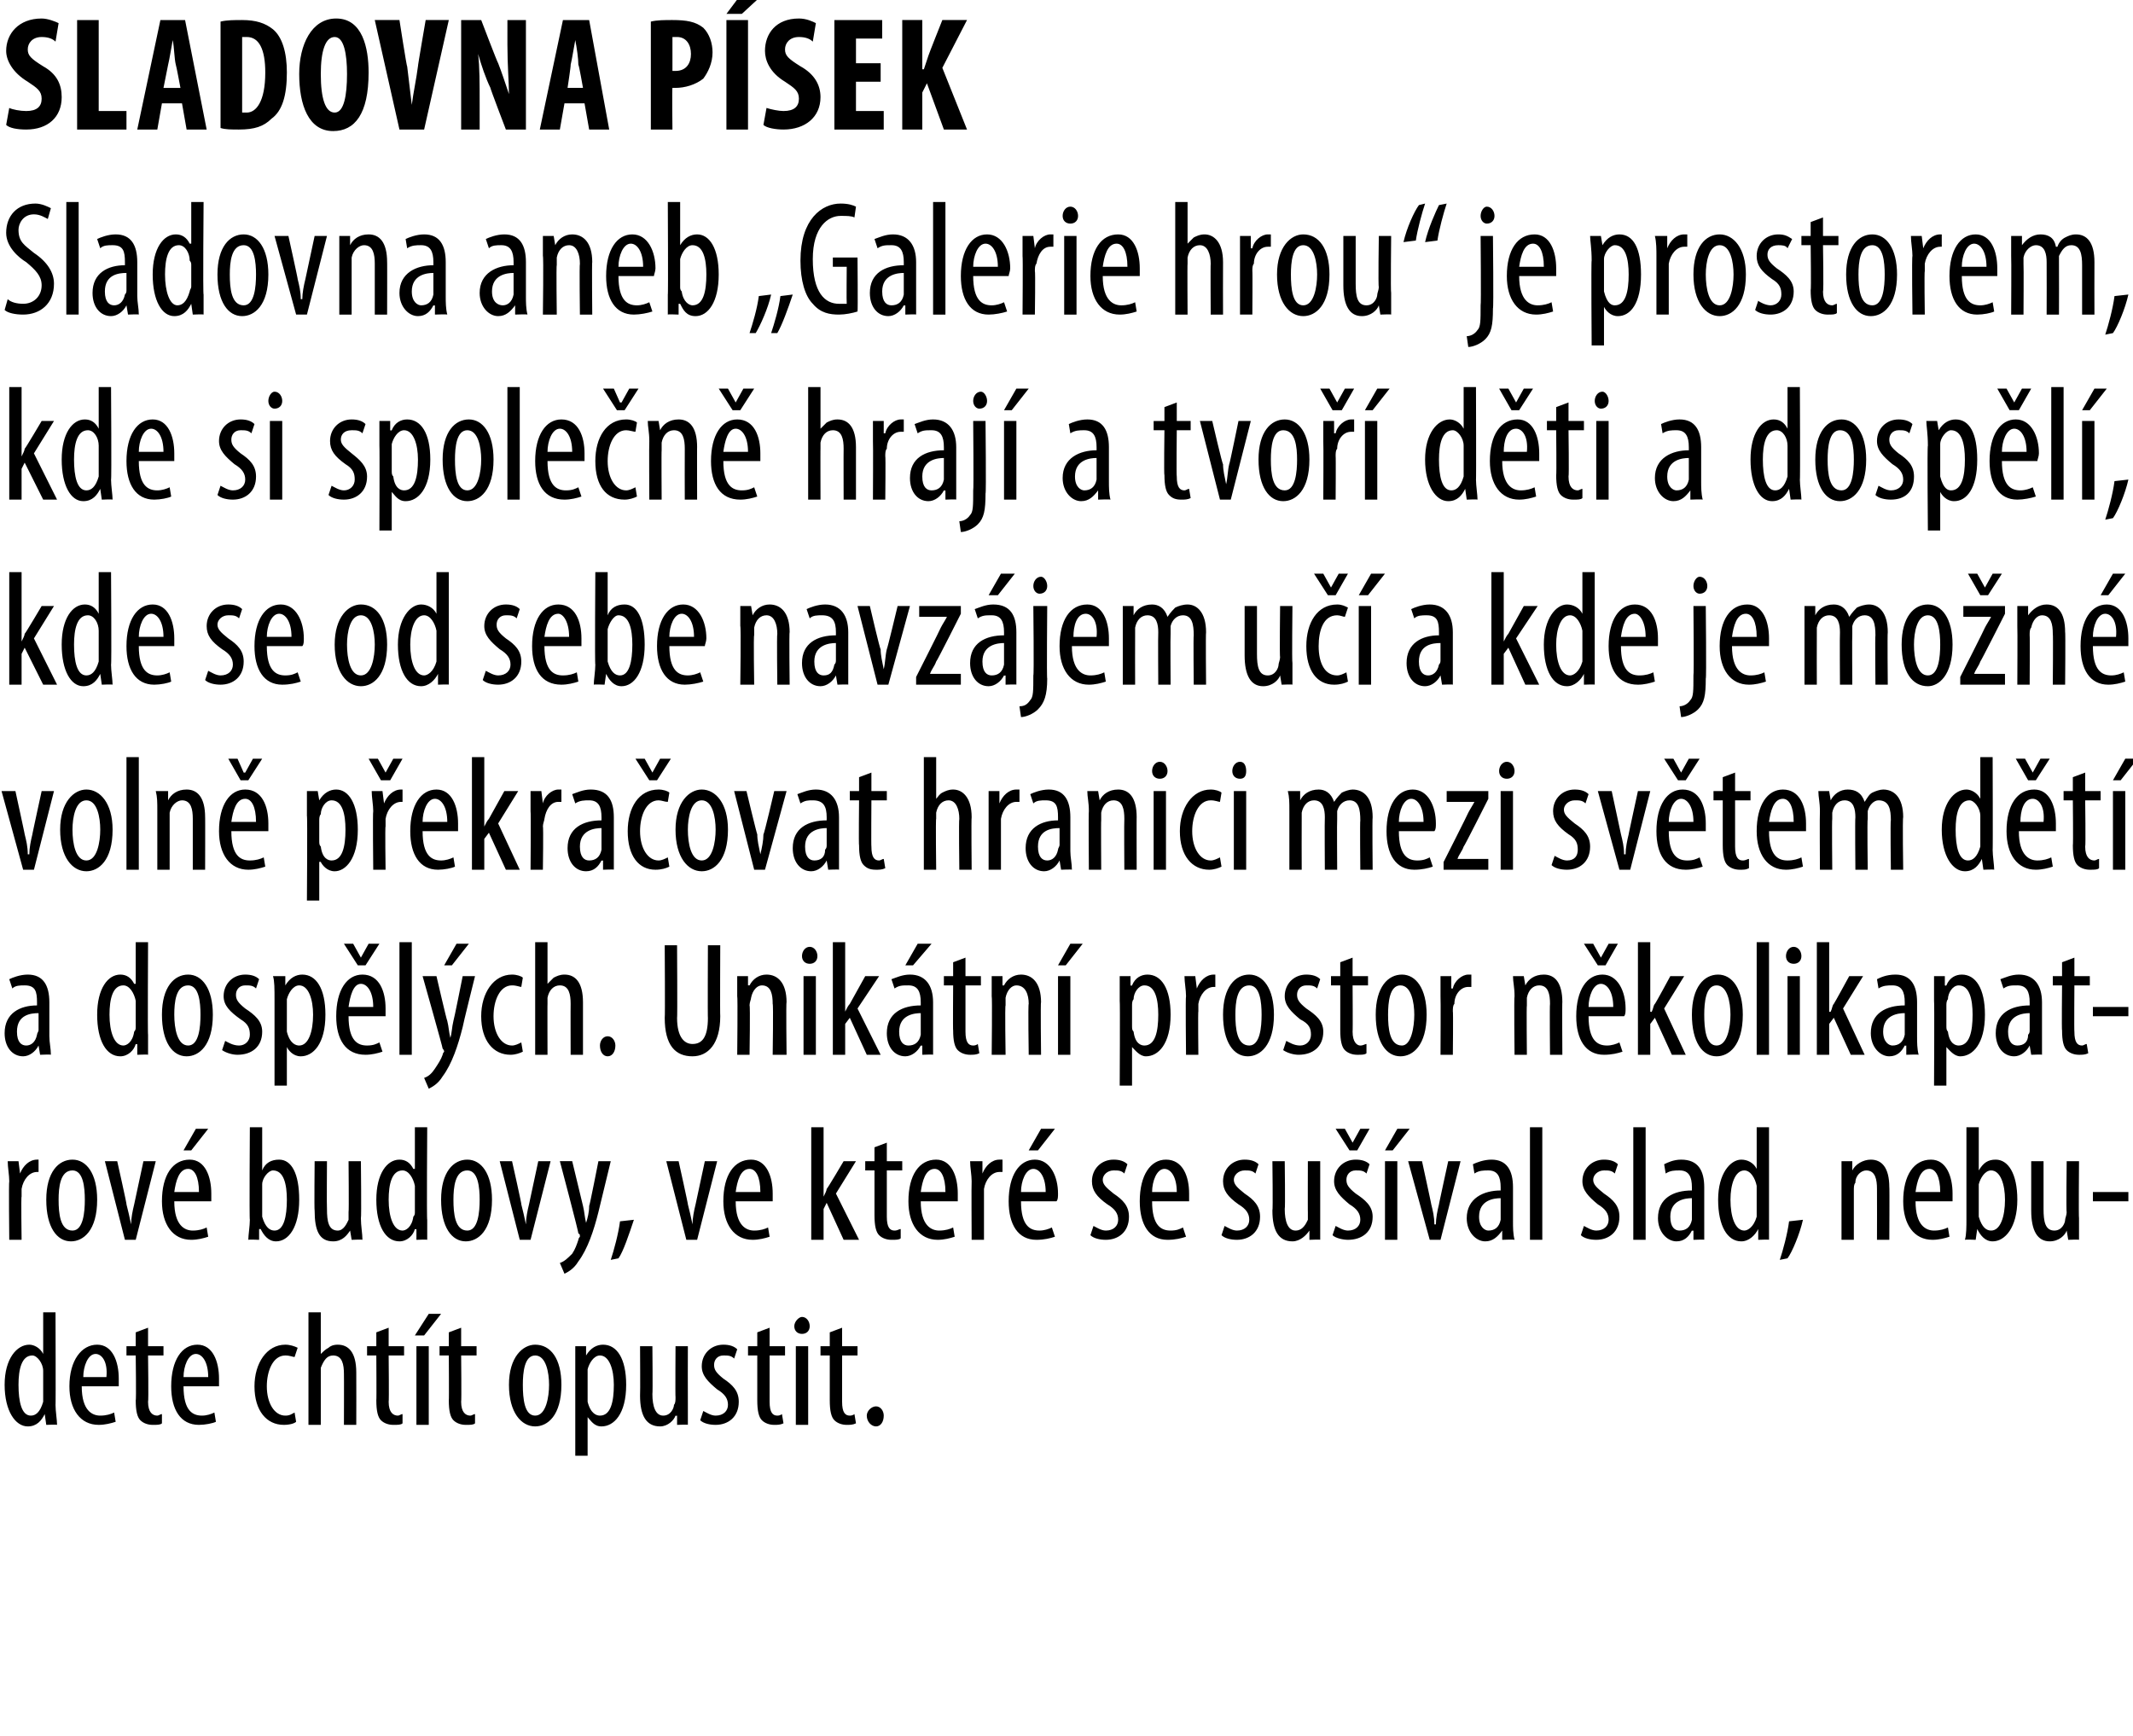 <?xml version="1.0" standalone="no"?><!DOCTYPE svg PUBLIC "-//W3C//DTD SVG 1.1//EN" "http://www.w3.org/Graphics/SVG/1.1/DTD/svg11.dtd"><svg xmlns="http://www.w3.org/2000/svg" version="1.1" width="138.3px" height="112.6px" viewBox="0 0 138.3 112.6"><desc>Sladovna P sek Sladovna aneb Galerie hrou je prostorem, kde si spole n hraj a tvo d ti a dosp l , kde se od seb</desc><defs/><g id="Polygon119701"><path d="m3.6 85.1s.02 6.05 0 6c0 .4.1 1 .1 1.3c-.04-.03-.7 0-.7 0l-.1-.7s-.01.04 0 0c-.2.4-.5.8-1.1.8c-.8 0-1.5-1-1.5-2.7c0-1.7.8-2.6 1.6-2.6c.3 0 .7.2.9.6c0 .01 0 0 0 0v-2.7h.8zm-.8 4.1v-.3c0-.5-.4-1-.7-1c-.7 0-.9.9-.9 1.9c0 1.1.2 2 .8 2c.3 0 .6-.2.8-.9v-1.7zm2.5.7c0 1.6.7 1.9 1.2 1.9c.4 0 .7-.1.9-.2l.1.6c-.3.1-.7.2-1.1.2c-1.2 0-1.9-1-1.9-2.5c0-1.7.8-2.7 1.8-2.7c1 0 1.4 1.1 1.4 2.2v.5H5.3zm1.6-.6c.1-1-.3-1.5-.7-1.5c-.5 0-.8.8-.8 1.5h1.5zm2.7-3.2v1.2h1v.6h-1s.04 3.02 0 3c0 .7.3.9.6.9c.1 0 .2-.1.3-.1v.6c-.1.1-.3.1-.6.1c-.3 0-.6-.1-.8-.3c-.2-.2-.3-.6-.3-1.3c.04.04 0-2.9 0-2.9h-.6v-.6h.6v-.9l.8-.3zm2.3 3.8c0 1.6.6 1.9 1.2 1.9c.3 0 .6-.1.8-.2l.1.6c-.2.1-.7.2-1.1.2c-1.2 0-1.8-1-1.8-2.5c0-1.7.7-2.7 1.7-2.7c1 0 1.4 1.1 1.4 2.2v.5h-2.3zm1.6-.6c0-1-.4-1.5-.8-1.5c-.5 0-.8.8-.8 1.5h1.6zm5.7 2.9c-.1.1-.4.2-.8.2c-1.1 0-1.9-.9-1.9-2.5c0-1.5.8-2.7 2-2.7c.3 0 .6.1.8.2l-.2.6c-.1 0-.3-.1-.6-.1c-.8 0-1.2 1-1.2 2c0 1.1.5 1.9 1.2 1.9c.3 0 .4-.1.6-.2l.1.6zm.8-7.1h.8v2.7s.03.04 0 0c.1-.1.3-.3.5-.4c.1-.1.3-.2.6-.2c.7 0 1.2.5 1.2 1.8c.01 0 0 3.4 0 3.4h-.8s.01-3.31 0-3.3c0-.6-.1-1.2-.7-1.2c-.4 0-.6.3-.8.8v3.7h-.8v-7.3zm5.2 1v1.2h1v.6h-1s.03 3.02 0 3c0 .7.3.9.6.9c.1 0 .2-.1.3-.1v.6c-.1.1-.3.1-.6.1c-.3 0-.6-.1-.8-.3c-.2-.2-.3-.6-.3-1.3c.02.04 0-2.9 0-2.9h-.6v-.6h.6v-.9l.8-.3zm1.8 6.3v-5.1h.8v5.1h-.8zm1.6-7.2l-1.1 1.4h-.6l.9-1.4h.8zm1.3.9v1.2h1v.6h-1s.03 3.02 0 3c0 .7.3.9.6.9c.1 0 .2-.1.3-.1v.6c-.1.1-.3.1-.6.1c-.3 0-.6-.1-.8-.3c-.2-.2-.3-.6-.3-1.3c.02.04 0-2.9 0-2.9h-.6v-.6h.6v-.9l.8-.3zm6.5 3.7c0 2-.9 2.7-1.7 2.7c-.9 0-1.7-.9-1.7-2.7c0-1.8.9-2.6 1.7-2.6c1 0 1.7.9 1.7 2.6zm-2.5 0c0 .9.1 2 .8 2c.7 0 .9-1.2.9-2c0-.8-.2-1.9-.9-1.9c-.7 0-.8 1.1-.8 1.9zm3.4-.9v-1.6h.7v.6s.04.04 0 0c.3-.5.7-.7 1.1-.7c.9 0 1.5.9 1.5 2.6c0 1.9-.8 2.7-1.6 2.7c-.5 0-.7-.4-.9-.6c.02-.04 0 0 0 0v2.5h-.8v-5.5zm.8 1.6v.4c.2.8.6.9.8.9c.7 0 .9-.9.9-2c0-1-.3-1.9-.9-1.9c-.4 0-.7.5-.8.9v1.7zm6.5.5v1.4c.03-.03-.7 0-.7 0v-.6s-.06.03-.1 0c-.1.3-.5.7-1 .7c-.9 0-1.3-.7-1.3-2c.02 0 0-3.2 0-3.2h.8s.03 3.08 0 3.1c0 .8.2 1.4.7 1.4c.5 0 .7-.5.7-.7c.1-.1.1-.3.1-.5c-.02.03 0-3.3 0-3.3h.8s-.01 3.68 0 3.7zm1 .5c.2.1.5.3.8.3c.5 0 .8-.3.8-.7c0-.4-.2-.7-.7-1c-.6-.5-1-.9-1-1.5c0-.8.6-1.4 1.4-1.4c.4 0 .7.1.9.3l-.2.6c-.2-.2-.4-.2-.7-.2c-.4 0-.6.3-.6.6c0 .3.1.5.6.9c.6.4 1 .8 1 1.5c0 1-.7 1.5-1.5 1.5c-.4 0-.8-.1-1-.3l.2-.6zm4.3-5.4v1.2h1v.6h-1v3c0 .7.2.9.5.9c.2 0 .3-.1.3-.1l.1.6c-.2.1-.4.1-.6.1c-.3 0-.6-.1-.8-.3c-.2-.2-.3-.6-.3-1.3v-2.9h-.6v-.6h.6v-.9l.8-.3zm1.7 6.3v-5.1h.8v5.1h-.8zm.9-6.4c0 .3-.2.5-.5.5c-.3 0-.5-.2-.5-.5c0-.3.3-.6.5-.6c.3 0 .5.3.5.6zm2.1.1v1.2h1v.6h-1v3c0 .7.2.9.5.9c.2 0 .3-.1.3-.1l.1.6c-.2.1-.4.1-.6.1c-.3 0-.6-.1-.8-.3c-.2-.2-.3-.6-.3-1.3v-2.9h-.6v-.6h.6v-.9l.8-.3zm1.6 5.7c0-.3.3-.6.6-.6c.3 0 .5.3.5.6c0 .4-.2.7-.5.7c-.3 0-.6-.3-.6-.7z" stroke="none" fill="#000"/></g><g id="Polygon119700"><path d="m.6 76.6c0-.4-.1-.9-.1-1.3h.7l.1.8s0-.01 0 0c.2-.5.6-.9 1.1-.9h.1v.8h-.1c-.5 0-.9.5-1 1.1v.5c-.04-.05 0 2.8 0 2.8h-.8s-.04-3.8 0-3.8zm5.7 1.2c0 2-.9 2.7-1.7 2.7c-.9 0-1.6-.9-1.6-2.7c0-1.8.8-2.6 1.7-2.6c.9 0 1.6.9 1.6 2.6zm-2.5 0c0 .9.1 2 .9 2c.7 0 .8-1.2.8-2c0-.8-.1-1.9-.8-1.9c-.8 0-.9 1.1-.9 1.9zm3.8-2.5s.64 2.84.6 2.8c.1.4.2.8.3 1.3c0-.4.1-.9.2-1.3l.6-2.8h.8l-1.3 5.1h-.7l-1.3-5.1h.8zm3.7 2.6c0 1.6.7 1.9 1.2 1.9c.4 0 .7-.1.9-.2l.1.6c-.3.1-.7.2-1.1.2c-1.2 0-1.9-1-1.9-2.5c0-1.7.7-2.7 1.8-2.7c1 0 1.4 1.1 1.4 2.2v.5h-2.4zm1.6-.6c0-1-.3-1.5-.7-1.5c-.6 0-.8.8-.9 1.5h1.6zm.6-4.1l-1.1 1.4h-.5l.8-1.4h.8zm2.7-.1h.8v2.8s-.03-.01 0 0c.2-.5.6-.7 1.1-.7c.8 0 1.3.9 1.3 2.6c0 1.8-.7 2.7-1.5 2.7c-.5 0-.8-.4-1-.8h-.1v.7s-.68-.03-.7 0c0-.3.1-.9.1-1.3c-.04.05 0-6 0-6zm.8 5.5v.3c.2.7.5.9.8.9c.6 0 .8-.9.8-2c0-1-.2-1.9-.9-1.9c-.3 0-.7.5-.7.9v1.8zm6.4.4c0 .5.1 1 .1 1.4c-.02-.03-.7 0-.7 0l-.1-.6s-.01.03 0 0c-.2.3-.5.7-1.1.7c-.9 0-1.2-.7-1.2-2c-.03 0 0-3.2 0-3.2h.8s-.02 3.08 0 3.1c0 .8.1 1.4.7 1.4c.4 0 .6-.5.7-.7v-.5c.03.03 0-3.3 0-3.3h.8s.04 3.68 0 3.7zm4.3-5.9s-.04 6.05 0 6v1.3c0-.03-.7 0-.7 0v-.7s-.07.04-.1 0c-.1.4-.5.8-1 .8c-.9 0-1.5-1-1.5-2.7c0-1.7.7-2.6 1.5-2.6c.4 0 .7.2.9.6h.1v-2.7h.8zm-.8 4.1v-.3c-.1-.5-.4-1-.8-1c-.7 0-.9.9-.9 1.9c0 1.1.3 2 .9 2c.2 0 .6-.2.7-.9c.1-.1.1-.2.1-.3v-1.4zm5 .6c0 2-.9 2.7-1.7 2.7c-.9 0-1.6-.9-1.6-2.7c0-1.8.8-2.6 1.7-2.6c.9 0 1.6.9 1.6 2.6zm-2.5 0c0 .9.1 2 .9 2c.7 0 .8-1.2.8-2c0-.8-.1-1.9-.8-1.9c-.8 0-.9 1.1-.9 1.9zm3.8-2.5s.64 2.84.6 2.8c.1.4.2.8.3 1.3c0-.4.1-.9.2-1.3l.6-2.8h.8l-1.3 5.1h-.7l-1.3-5.1h.8zm3.9 0l.7 2.9c.1.4.1.7.2 1.1c.1-.3.2-.7.2-1.1c.03.01.6-2.9.6-2.9h.8l-.8 3.3c-.3 1.2-.7 2.4-1.3 3.2c-.3.5-.7.7-.9.8l-.3-.7c.3-.1.5-.3.8-.6c.2-.3.3-.6.4-.9c0-.1.1-.2.1-.2c0-.1 0-.2-.1-.2c.04-.03-1.2-4.7-1.2-4.7h.8zm2.5 6.4c.2-.6.5-1.7.6-2.5l.9-.1c-.3.9-.7 2.1-1 2.5l-.5.1zm4.4-6.4s.63 2.84.6 2.8c.1.4.2.8.3 1.3c0-.4.1-.9.2-1.3l.6-2.8h.8l-1.3 5.1h-.7l-1.3-5.1h.8zm3.7 2.6c0 1.6.7 1.9 1.2 1.9c.4 0 .7-.1.9-.2l.1.6c-.3.1-.7.2-1.1.2c-1.2 0-1.9-1-1.9-2.5c0-1.7.7-2.7 1.8-2.7c1 0 1.4 1.1 1.4 2.2v.5h-2.4zm1.6-.6c0-1-.3-1.5-.7-1.5c-.6 0-.8.8-.9 1.5h1.6zm4.1.3s-.03.05 0 0c.1-.2.2-.4.2-.5c.05-.02 1.1-1.8 1.1-1.8h.8l-1.3 2.1l1.5 3h-1L53.6 78l-.2.4v2h-.8v-7.3h.8v4.5zm4.1-3.5v1.2h1v.6h-1v3c0 .7.2.9.5.9c.2 0 .3-.1.4-.1v.6c-.1.1-.3.1-.6.1c-.3 0-.6-.1-.8-.3c-.2-.2-.3-.6-.3-1.3v-2.9h-.6v-.6h.6v-.9l.8-.3zm2.2 3.8c0 1.6.7 1.9 1.2 1.9c.4 0 .7-.1.9-.2l.1.6c-.3.1-.7.2-1.1.2c-1.2 0-1.9-1-1.9-2.5c0-1.7.7-2.7 1.8-2.7c1 0 1.4 1.1 1.4 2.2v.5h-2.4zm1.6-.6c0-1-.3-1.5-.7-1.5c-.6 0-.8.8-.9 1.5h1.6zm1.7-.7c0-.4-.1-.9-.1-1.3h.8v.8s.02-.01 0 0c.2-.5.6-.9 1.1-.9h.2v.8h-.2c-.5 0-.9.5-1 1.1v3.3h-.8s-.02-3.8 0-3.8zm3.2 1.3c0 1.6.6 1.9 1.2 1.9c.3 0 .6-.1.8-.2l.2.6c-.3.1-.7.2-1.2.2c-1.2 0-1.8-1-1.8-2.5c0-1.7.7-2.7 1.7-2.7c1 0 1.5 1.1 1.5 2.2c0 .2 0 .4-.1.5h-2.3zm1.6-.6c0-1-.4-1.5-.8-1.5c-.5 0-.8.8-.8 1.5h1.6zm.6-4.1l-1.1 1.4h-.6l.8-1.4h.9zm2.5 6.3c.2.1.5.3.8.3c.5 0 .8-.3.8-.7c0-.4-.2-.7-.7-1c-.7-.5-1-.9-1-1.5c0-.8.6-1.4 1.4-1.4c.4 0 .7.1.9.3l-.2.6c-.2-.2-.4-.2-.7-.2c-.4 0-.7.3-.7.6c0 .3.2.5.7.9c.6.4 1 .8 1 1.5c0 1-.7 1.5-1.5 1.5c-.4 0-.8-.1-1-.3l.2-.6zm3.8-1.6c0 1.6.6 1.9 1.2 1.9c.4 0 .6-.1.8-.2l.2.6c-.3.1-.7.2-1.2.2c-1.2 0-1.8-1-1.8-2.5c0-1.7.7-2.7 1.7-2.7c1.1 0 1.5 1.1 1.5 2.2v.5h-2.4zm1.6-.6c0-1-.4-1.5-.8-1.5c-.5 0-.8.8-.8 1.5h1.6zm3.1 2.2c.2.1.5.3.8.3c.5 0 .8-.3.8-.7c0-.4-.2-.7-.7-1c-.7-.5-1-.9-1-1.5c0-.8.6-1.4 1.4-1.4c.4 0 .7.1.9.3l-.2.6c-.2-.2-.4-.2-.7-.2c-.4 0-.7.3-.7.6c0 .3.2.5.7.9c.6.4 1 .8 1 1.5c0 1-.7 1.5-1.5 1.5c-.4 0-.8-.1-1-.3l.2-.6zm6.2-.5v1.4c.04-.03-.7 0-.7 0v-.6s-.04.03 0 0c-.2.3-.6.7-1.1.7c-.9 0-1.3-.7-1.3-2c.04 0 0-3.2 0-3.2h.8s.04 3.08 0 3.1c0 .8.2 1.4.7 1.4c.5 0 .7-.5.8-.7v-.5c-.01.03 0-3.3 0-3.3h.8v3.7zm1 .5c.2.1.5.3.8.3c.5 0 .8-.3.8-.7c0-.4-.2-.7-.7-1c-.6-.5-1-.9-1-1.5c0-.8.6-1.4 1.4-1.4c.4 0 .7.1.9.3l-.2.6c-.2-.2-.4-.2-.7-.2c-.4 0-.6.3-.6.6c0 .3.1.5.6.9c.6.4 1.1.8 1.1 1.5c0 1-.7 1.5-1.6 1.5c-.3 0-.8-.1-1-.3l.2-.6zm.9-4.9l-.9-1.4h.6l.5.9l.5-.9h.6l-.8 1.4h-.5zm2.3 5.8v-5.1h.8v5.1h-.8zm1.6-7.2l-1.1 1.4h-.5l.8-1.4h.8zm.8 2.1s.62 2.84.6 2.8c.1.4.2.8.2 1.3h.1c0-.4.1-.9.2-1.3c-.02.04.6-2.8.6-2.8h.8l-1.3 5.1h-.7l-1.4-5.1h.9zm5.9 3.9c0 .4 0 .8.1 1.2c-.04-.03-.8 0-.8 0v-.6s-.05.03 0 0c-.3.4-.6.7-1.1.7c-.6 0-1.2-.6-1.2-1.5c0-1.3 1.1-1.8 2.2-1.8v-.2c0-.7-.2-1.1-.8-1.1c-.3 0-.6 0-.9.2l-.1-.6c.2-.1.7-.3 1.2-.3c1 0 1.4.7 1.4 1.8v2.2zm-.8-1.5c-.4 0-1.4.1-1.4 1.2c0 .7.4.9.6.9c.4 0 .7-.2.8-.7v-1.4zm1.9-4.6h.8v7.3h-.8v-7.3zm3.5 6.4c.2.1.5.3.8.3c.5 0 .8-.3.8-.7c0-.4-.2-.7-.7-1c-.6-.5-1-.9-1-1.5c0-.8.6-1.4 1.4-1.4c.4 0 .7.1.9.3l-.2.6c-.2-.2-.4-.2-.7-.2c-.4 0-.7.3-.7.6c0 .3.2.5.7.9c.6.4 1 .8 1 1.5c0 1-.7 1.5-1.5 1.5c-.4 0-.8-.1-1-.3l.2-.6zm3.2-6.4h.8v7.3h-.8v-7.3zm4.6 6.1v1.2c.05-.03-.7 0-.7 0v-.6s-.06.03-.1 0c-.2.4-.5.7-1 .7c-.6 0-1.2-.6-1.2-1.5c0-1.3 1-1.8 2.2-1.8v-.2c0-.7-.2-1.1-.8-1.1c-.3 0-.6 0-.9.2l-.1-.6c.2-.1.6-.3 1.1-.3c1.1 0 1.5.7 1.5 1.8v2.2zm-.8-1.5c-.4 0-1.4.1-1.4 1.2c0 .7.3.9.6.9c.4 0 .7-.2.8-.7v-1.4zm5-4.6v7.3c.04-.03-.7 0-.7 0v-.7s-.03.04 0 0c-.2.4-.6.8-1.1.8c-.9 0-1.5-1-1.5-2.7c0-1.7.8-2.6 1.5-2.6c.4 0 .8.2 1 .6c-.02.01 0 0 0 0v-2.7h.8zm-.8 4.1v-.3c-.1-.5-.4-1-.8-1c-.6 0-.9.9-.9 1.9c0 1.1.3 2 .9 2c.2 0 .6-.2.8-.9v-1.7zm1.5 4.5c.2-.6.5-1.7.6-2.5l.9-.1c-.2.9-.7 2.1-1 2.5l-.5.1zm4-5.1v-1.3h.7v.6s.03 0 0 0c.2-.4.7-.7 1.2-.7c.7 0 1.2.5 1.2 1.8c.02-.05 0 3.4 0 3.4h-.8s.01-3.3 0-3.3c0-.6-.1-1.2-.7-1.2c-.3 0-.7.3-.7.8c-.1.1-.1.3-.1.5v3.2h-.8v-3.8zm4.8 1.3c0 1.6.7 1.9 1.2 1.9c.4 0 .7-.1.9-.2l.1.6c-.3.1-.7.2-1.1.2c-1.2 0-1.9-1-1.9-2.5c0-1.7.7-2.7 1.8-2.7c1 0 1.4 1.1 1.4 2.2v.5h-2.4zm1.6-.6c0-1-.3-1.5-.7-1.5c-.6 0-.8.8-.9 1.5h1.6zm1.7-4.2h.8v2.8s0-.01 0 0c.3-.5.6-.7 1.1-.7c.8 0 1.4.9 1.4 2.6c0 1.8-.8 2.7-1.6 2.7c-.5 0-.8-.4-1-.8c.02.01 0 0 0 0l-.1.7s-.66-.03-.7 0c.1-.3.1-.9.1-1.3v-6zm.8 5.5v.3c.2.7.5.9.8.9c.6 0 .9-.9.9-2c0-1-.3-1.9-.9-1.9c-.4 0-.7.5-.8.9v1.8zm6.5.4v1.4c.01-.03-.7 0-.7 0l-.1-.6s.02.03 0 0c-.1.3-.5.7-1.1.7c-.8 0-1.2-.7-1.2-2v-3.2h.8v3.1c0 .8.1 1.4.7 1.4c.5 0 .7-.5.7-.7c0-.1.1-.3.1-.5c-.04.03 0-3.3 0-3.3h.8s-.03 3.68 0 3.7zm3.2-1.7v.6h-2.3v-.6h2.3z" stroke="none" fill="#000"/></g><g id="Polygon119699"><path d="m3.2 67.2c0 .4.1.8.1 1.2c0-.03-.7 0-.7 0l-.1-.6s-.01.03 0 0c-.2.4-.6.7-1 .7c-.7 0-1.2-.6-1.2-1.5c0-1.3 1-1.8 2.1-1.8v-.2c0-.7-.1-1.1-.8-1.1c-.3 0-.6 0-.8.2l-.2-.6c.2-.1.7-.3 1.2-.3c1 0 1.4.7 1.4 1.8v2.2zm-.7-1.5c-.5 0-1.4.1-1.4 1.2c0 .7.3.9.6.9c.3 0 .6-.2.7-.7c0-.1.1-.2.1-.3v-1.1zm7.1-4.6s-.03 6.05 0 6v1.3c.01-.03-.7 0-.7 0v-.7s-.07.04-.1 0c-.1.4-.5.8-1 .8c-.9 0-1.5-1-1.5-2.7c0-1.7.7-2.6 1.5-2.6c.4 0 .7.2.9.6h.1v-2.7h.8zm-.8 4.1v-.3c-.1-.5-.4-1-.8-1c-.7 0-.9.9-.9 1.9c0 1.1.3 2 .9 2c.2 0 .6-.2.7-.9c.1-.1.1-.2.1-.3v-1.4zm5 .6c0 2-.9 2.7-1.7 2.7c-.9 0-1.6-.9-1.6-2.7c0-1.8.8-2.6 1.7-2.6c.9 0 1.6.9 1.6 2.6zm-2.5 0c0 .9.2 2 .9 2c.7 0 .8-1.2.8-2c0-.8-.1-1.9-.8-1.9c-.8 0-.9 1.1-.9 1.9zm3.3 1.7c.2.1.5.3.9.3c.4 0 .7-.3.7-.7c0-.4-.1-.7-.6-1c-.7-.5-1.1-.9-1.1-1.5c0-.8.6-1.4 1.4-1.4c.4 0 .7.1.9.3l-.2.6c-.2-.2-.4-.2-.7-.2c-.4 0-.6.3-.6.6c0 .3.1.5.6.9c.6.4 1.1.8 1.1 1.5c0 1-.7 1.5-1.6 1.5c-.3 0-.7-.1-1-.3l.2-.6zm3.2-2.6c0-.8 0-1.3-.1-1.6h.8v.6s.02.04 0 0c.3-.5.7-.7 1.1-.7c.9 0 1.5.9 1.5 2.6c0 1.9-.8 2.7-1.6 2.7c-.5 0-.8-.4-.9-.6c0-.04 0 0 0 0v2.5h-.8v-5.5zm.8 1.6v.4c.2.8.6.9.8.9c.6 0 .9-.9.9-2c0-1-.3-1.9-.9-1.9c-.4 0-.7.5-.8.9v1.7zm4-.6c0 1.6.6 1.9 1.2 1.9c.4 0 .6-.1.8-.2l.2.6c-.3.1-.7.2-1.1.2c-1.3 0-1.9-1-1.9-2.5c0-1.7.7-2.7 1.7-2.7c1.1 0 1.5 1.1 1.5 2.2v.5h-2.4zm1.6-.6c0-1-.4-1.5-.8-1.5c-.5 0-.7.8-.8 1.5h1.6zm-1-2.7l-.9-1.4h.6l.5.9l.5-.9h.7l-.9 1.4h-.5zm2.7-1.5h.8v7.3h-.8v-7.3zm2.4 2.2s.67 2.9.7 2.9c.1.4.1.7.2 1.1c.1-.3.1-.7.2-1.1c.02.01.6-2.9.6-2.9h.8s-.81 3.25-.8 3.3c-.3 1.2-.7 2.4-1.3 3.2c-.3.5-.7.7-.9.8l-.3-.7c.3-.1.5-.3.7-.6c.2-.3.4-.6.5-.9c0-.1.1-.2.1-.2c0-.1-.1-.2-.1-.2c.02-.03-1.3-4.7-1.3-4.7h.9zm2.1-2.1l-1.1 1.4h-.5l.8-1.4h.8zm3.5 7c-.2.1-.5.2-.8.2c-1.1 0-1.9-.9-1.9-2.5c0-1.5.8-2.7 2-2.7c.3 0 .6.1.7.2l-.1.6c-.1 0-.3-.1-.6-.1c-.8 0-1.2 1-1.2 2c0 1.1.5 1.9 1.2 1.9c.2 0 .4-.1.6-.2l.1.6zm.8-7.1h.8v2.7s.01.04 0 0l.4-.4c.2-.1.4-.2.7-.2c.7 0 1.2.5 1.2 1.8v3.4h-.8s-.01-3.31 0-3.3c0-.6-.1-1.2-.7-1.2c-.4 0-.7.3-.8.8v.4c-.01-.02 0 3.3 0 3.3h-.8v-7.3zm4.2 6.7c0-.3.2-.6.5-.6c.3 0 .5.3.5.6c0 .4-.2.7-.5.7c-.3 0-.5-.3-.5-.7zm5-6.5s.03 4.74 0 4.7c0 1.3.5 1.7 1 1.7c.6 0 1-.4 1-1.7c-.02.04 0-4.7 0-4.7h.8s-.02 4.61 0 4.6c0 1.8-.8 2.6-1.8 2.6c-1.1 0-1.8-.7-1.8-2.5c.03 0 0-4.7 0-4.7h.8zm3.9 3.3v-1.3h.7v.6h.1c.2-.4.6-.7 1.1-.7c.7 0 1.3.5 1.3 1.8c-.04-.05 0 3.4 0 3.4h-.9s.05-3.3 0-3.3c0-.6-.1-1.2-.7-1.2c-.3 0-.6.3-.7.8c0 .1-.1.3-.1.5c.05-.03 0 3.2 0 3.2h-.8s.04-3.8 0-3.8zm4.3 3.8v-5.1h.8v5.1h-.8zM53 62c0 .3-.2.5-.5.5c-.3 0-.5-.2-.5-.5c0-.3.2-.6.5-.6c.3 0 .5.3.5.6zm1.8 3.6s.04.05 0 0c.1-.2.2-.4.3-.5l1-1.8h.9l-1.4 2.1l1.5 3h-.9L55.1 66l-.3.4v2h-.8v-7.3h.8v4.5zm5.7 1.6v1.2c.03-.03-.7 0-.7 0v-.6s-.08.03-.1 0c-.2.4-.6.7-1 .7c-.7 0-1.2-.6-1.2-1.5c0-1.3 1-1.8 2.2-1.8v-.2c0-.7-.2-1.1-.8-1.1c-.4 0-.6 0-.9.2l-.2-.6c.3-.1.7-.3 1.2-.3c1 0 1.5.7 1.5 1.8v2.2zm-.8-1.5c-.4 0-1.4.1-1.4 1.2c0 .7.3.9.6.9c.4 0 .7-.2.8-.7v-1.4zm.7-4.5l-1.2 1.4h-.5l.8-1.4h.9zm2.2.9v1.2h1v.6h-1v3c0 .7.2.9.5.9c.2 0 .3-.1.3-.1l.1.6c-.2.1-.4.1-.6.1c-.3 0-.6-.1-.8-.3c-.2-.2-.3-.6-.3-1.3c-.02.04 0-2.9 0-2.9h-.6v-.6h.6v-.9l.8-.3zm1.7 2.5v-1.3h.7v.6h.1c.2-.4.6-.7 1.1-.7c.7 0 1.3.5 1.3 1.8c-.04-.05 0 3.4 0 3.4h-.8s-.05-3.3 0-3.3c0-.6-.2-1.2-.8-1.2c-.3 0-.6.3-.7.8v.5c-.05-.03 0 3.2 0 3.2h-.9s.04-3.8 0-3.8zm4.3 3.8v-5.1h.8v5.1h-.8zm1.6-7.2l-1.1 1.4h-.5l.8-1.4h.8zm2.4 3.7v-1.6h.7v.6s.06.04.1 0c.2-.5.6-.7 1-.7c.9 0 1.5.9 1.5 2.6c0 1.9-.8 2.7-1.6 2.7c-.4 0-.7-.4-.9-.6c.05-.04 0 0 0 0v2.5h-.8s.03-5.53 0-5.5zm.8 1.6c0 .2 0 .3.1.4c.1.8.5.9.7.9c.7 0 .9-.9.9-2c0-1-.2-1.9-.9-1.9c-.4 0-.7.5-.7.9c-.1.1-.1.3-.1.4v1.3zm3.5-1.9c0-.4-.1-.9-.1-1.3h.7l.1.8s0-.01 0 0c.2-.5.6-.9 1.1-.9h.1v.8h-.1c-.5 0-.9.5-1 1.1v.5c-.03-.05 0 2.8 0 2.8h-.8s-.04-3.8 0-3.8zm5.7 1.2c0 2-.9 2.7-1.7 2.7c-.9 0-1.6-.9-1.6-2.7c0-1.8.8-2.6 1.7-2.6c.9 0 1.6.9 1.6 2.6zm-2.5 0c0 .9.1 2 .9 2c.7 0 .8-1.2.8-2c0-.8-.1-1.9-.8-1.9c-.8 0-.9 1.1-.9 1.9zm3.3 1.7c.2.1.5.3.9.3c.4 0 .7-.3.7-.7c0-.4-.1-.7-.7-1c-.6-.5-1-.9-1-1.5c0-.8.6-1.4 1.4-1.4c.4 0 .7.1.9.3l-.2.6c-.2-.2-.4-.2-.7-.2c-.4 0-.6.3-.6.6c0 .3.1.5.6.9c.6.4 1.1.8 1.1 1.5c0 1-.7 1.5-1.6 1.5c-.3 0-.7-.1-1-.3l.2-.6zm4.3-5.4v1.2h1v.6h-1s.02 3.02 0 3c0 .7.3.9.5.9c.2 0 .3-.1.4-.1v.6c-.1.1-.3.1-.6.1c-.3 0-.6-.1-.8-.3c-.2-.2-.3-.6-.3-1.3v-2.9h-.6v-.6h.6v-.9l.8-.3zm4.8 3.7c0 2-.9 2.7-1.7 2.7c-.9 0-1.6-.9-1.6-2.7c0-1.8.8-2.6 1.7-2.6c.9 0 1.6.9 1.6 2.6zm-2.5 0c0 .9.1 2 .9 2c.6 0 .8-1.2.8-2c0-.8-.2-1.9-.9-1.9c-.7 0-.8 1.1-.8 1.9zm3.4-1.2v-1.3h.7v.8h.1c.1-.5.6-.9 1-.9h.2v.8h-.2c-.5 0-.9.5-.9 1.1c-.1.1-.1.3-.1.5c.03-.05 0 2.8 0 2.8h-.8s.02-3.8 0-3.8zm4.8 0c0-.6-.1-.9-.1-1.3h.7l.1.6s-.02 0 0 0c.2-.4.6-.7 1.2-.7c.7 0 1.2.5 1.2 1.8c-.02-.05 0 3.4 0 3.4h-.8s-.03-3.3 0-3.3c0-.6-.1-1.2-.7-1.2c-.4 0-.7.3-.8.8v.5c-.03-.03 0 3.2 0 3.2h-.8s-.04-3.8 0-3.8zm4.8 1.3c0 1.6.6 1.9 1.2 1.9c.3 0 .6-.1.8-.2l.2.6c-.3.1-.7.2-1.2.2c-1.2 0-1.8-1-1.8-2.5c0-1.7.7-2.7 1.7-2.7c1 0 1.5 1.1 1.5 2.2c0 .2 0 .4-.1.5H103zm1.6-.6c0-1-.4-1.5-.8-1.5c-.5 0-.8.8-.8 1.5h1.6zm-1-2.7l-.9-1.4h.6l.5.9l.5-.9h.6l-.8 1.4h-.5zm3.4 3s.07.05.1 0c.1-.2.1-.4.2-.5c.04-.02 1-1.8 1-1.8h.9l-1.3 2.1l1.4 3h-.9l-1.1-2.4l-.3.4v2h-.8v-7.3h.8v4.5zm6 .2c0 2-.9 2.7-1.7 2.7c-.9 0-1.6-.9-1.6-2.7c0-1.8.8-2.6 1.7-2.6c.9 0 1.6.9 1.6 2.6zm-2.5 0c0 .9.1 2 .8 2c.7 0 .9-1.2.9-2c0-.8-.2-1.9-.9-1.9c-.7 0-.8 1.1-.8 1.9zm3.4-4.7h.8v7.3h-.8v-7.3zm2 7.3v-5.1h.8v5.1h-.8zm.9-6.4c0 .3-.2.5-.5.5c-.3 0-.5-.2-.5-.5c0-.3.2-.6.5-.6c.3 0 .5.3.5.6zm1.8 3.6s.06.05.1 0c.1-.2.1-.4.2-.5c.03-.02 1-1.8 1-1.8h.9l-1.3 2.1l1.4 3h-.9l-1.1-2.4l-.3.4v2h-.8v-7.3h.8v4.5zm5.7 1.6c0 .4 0 .8.1 1.2c-.05-.03-.8 0-.8 0v-.6s-.05.03-.1 0c-.2.4-.5.7-1 .7c-.6 0-1.2-.6-1.2-1.5c0-1.3 1-1.8 2.2-1.8v-.2c0-.7-.2-1.1-.8-1.1c-.3 0-.6 0-.9.2l-.1-.6c.2-.1.6-.3 1.2-.3c1 0 1.4.7 1.4 1.8v2.2zm-.8-1.5c-.4 0-1.4.1-1.4 1.2c0 .7.4.9.6.9c.4 0 .7-.2.8-.7v-1.4zm1.9-.8v-1.6h.7v.6s.06.04.1 0c.2-.5.6-.7 1-.7c.9 0 1.5.9 1.5 2.6c0 1.9-.8 2.7-1.6 2.7c-.4 0-.7-.4-.9-.6c.04-.04 0 0 0 0v2.5h-.8s.03-5.53 0-5.5zm.8 1.6c0 .2 0 .3.1.4c.1.8.5.9.7.9c.7 0 .9-.9.9-2c0-1-.2-1.9-.9-1.9c-.4 0-.7.5-.7.9c-.1.1-.1.3-.1.4v1.3zm6.2.7v1.2c.02-.03-.7 0-.7 0l-.1-.6s.01.03 0 0c-.2.4-.6.7-1 .7c-.7 0-1.2-.6-1.2-1.5c0-1.3 1-1.8 2.2-1.8v-.2c0-.7-.2-1.1-.8-1.1c-.4 0-.6 0-.9.2l-.2-.6c.3-.1.7-.3 1.2-.3c1 0 1.5.7 1.5 1.8v2.2zm-.8-1.5c-.4 0-1.4.1-1.4 1.2c0 .7.3.9.6.9c.4 0 .7-.2.7-.7c.1-.1.1-.2.1-.3v-1.1zm2.9-3.6v1.2h1v.6h-1s-.02 3.02 0 3c0 .7.2.9.5.9c.1 0 .2-.1.3-.1l.1.6c-.2.1-.4.1-.6.1c-.3 0-.6-.1-.8-.3c-.2-.2-.3-.6-.3-1.3c-.03.04 0-2.9 0-2.9h-.6v-.6h.6v-.9l.8-.3zm3.5 3.2v.6h-2.3v-.6h2.3z" stroke="none" fill="#000"/></g><g id="Polygon119698"><path d="m1 51.3s.62 2.84.6 2.8c.1.4.2.8.2 1.3h.1c0-.4.1-.9.2-1.3c-.02.04.6-2.8.6-2.8h.8l-1.3 5.1h-.7L.1 51.3h.9zm6.3 2.5c0 2-.9 2.7-1.7 2.7c-.9 0-1.7-.9-1.7-2.7c0-1.8.9-2.6 1.7-2.6c.9 0 1.7.9 1.7 2.6zm-2.6 0c0 .9.2 2 .9 2c.7 0 .9-1.2.9-2c0-.8-.2-1.9-.9-1.9c-.7 0-.9 1.1-.9 1.9zm3.5-4.7h.8v7.3h-.8v-7.3zm2 3.5c0-.6 0-.9-.1-1.3h.8v.6s.02 0 0 0c.2-.4.6-.7 1.2-.7c.7 0 1.2.5 1.2 1.8c.01-.05 0 3.4 0 3.4h-.8v-3.3c0-.6-.1-1.2-.7-1.2c-.3 0-.7.3-.8.8v3.7h-.8v-3.8zm4.8 1.3c0 1.6.6 1.9 1.2 1.9c.4 0 .7-.1.9-.2l.1.6c-.3.1-.7.2-1.1.2c-1.2 0-1.9-1-1.9-2.5c0-1.7.7-2.7 1.7-2.7c1.1 0 1.5 1.1 1.5 2.2v.5H15zm1.6-.6c0-1-.3-1.5-.7-1.5c-.6 0-.8.8-.9 1.5h1.6zm-1-2.7l-.8-1.4h.6l.4.9h.1l.5-.9h.6l-.9 1.4h-.5zm4.3 2.3v-1.6h.7l.1.6s-.03.04 0 0c.3-.5.7-.7 1.1-.7c.8 0 1.4.9 1.4 2.6c0 1.9-.8 2.7-1.5 2.7c-.5 0-.8-.4-.9-.6c-.04-.04-.1 0-.1 0v2.5h-.8s.04-5.53 0-5.5zm.8 1.6c0 .2 0 .3.1.4c.1.8.5.9.7.9c.7 0 .9-.9.9-2c0-1-.2-1.9-.9-1.9c-.4 0-.7.5-.7.9c-.1.1-.1.3-.1.4v1.3zm3.5-1.9c0-.4-.1-.9-.1-1.3h.7l.1.8s0-.01 0 0c.2-.5.6-.9 1.1-.9h.1v.8h-.1c-.5 0-.9.5-1 1.1v.5c-.04-.05 0 2.8 0 2.8h-.8s-.04-3.8 0-3.8zm.5-2l-.8-1.4h.6l.5.9l.5-.9h.6l-.8 1.4h-.6zm2.7 3.3c0 1.6.6 1.9 1.2 1.9c.3 0 .6-.1.8-.2l.1.6c-.2.1-.7.2-1.1.2c-1.2 0-1.8-1-1.8-2.5c0-1.7.7-2.7 1.7-2.7c1 0 1.4 1.1 1.4 2.2v.5h-2.3zm1.6-.6c0-1-.4-1.5-.8-1.5c-.5 0-.8.8-.8 1.5h1.6zm2.4.3s.04.05 0 0c.1-.2.2-.4.3-.5l1-1.8h.9l-1.3 2.1l1.4 3h-.9L31.7 54l-.3.4v2h-.8v-7.3h.8v4.5zm3-1v-1.3h.7l.1.8s-.02-.01 0 0c.1-.5.6-.9 1-.9h.2v.8h-.2c-.5 0-.8.5-.9 1.1c0 .1-.1.3-.1.5c.04-.05 0 2.8 0 2.8h-.8s.03-3.8 0-3.8zm5.4 2.6v1.2c.04-.03-.7 0-.7 0v-.6s-.07.03-.1 0c-.2.4-.5.7-1 .7c-.7 0-1.2-.6-1.2-1.5c0-1.3 1-1.8 2.2-1.8v-.2c0-.7-.2-1.1-.8-1.1c-.3 0-.6 0-.9.2l-.2-.6c.3-.1.7-.3 1.2-.3c1.1 0 1.5.7 1.5 1.8v2.2zm-.8-1.5c-.4 0-1.4.1-1.4 1.2c0 .7.3.9.6.9c.4 0 .7-.2.8-.7v-1.4zm4.4 2.5c-.2.1-.5.2-.9.2c-1.1 0-1.8-.9-1.8-2.5c0-1.5.7-2.7 2-2.7c.3 0 .6.1.7.2l-.1.6c-.2 0-.4-.1-.6-.1c-.8 0-1.2 1-1.2 2c0 1.1.5 1.9 1.2 1.9c.2 0 .4-.1.6-.2l.1.6zm-1.3-5.6l-.9-1.4h.6l.5.9l.5-.9h.7l-.9 1.4h-.5zm5.1 3.2c0 2-.9 2.7-1.7 2.7c-.9 0-1.7-.9-1.7-2.7c0-1.8.9-2.6 1.7-2.6c.9 0 1.7.9 1.7 2.6zm-2.6 0c0 .9.2 2 .9 2c.7 0 .9-1.2.9-2c0-.8-.2-1.9-.9-1.9c-.7 0-.9 1.1-.9 1.9zm3.8-2.5s.68 2.84.7 2.8c0 .4.1.8.2 1.3c.1-.4.2-.9.2-1.3c.04.04.7-2.8.7-2.8h.8l-1.4 5.1h-.7l-1.3-5.1h.8zm6 3.9v1.2c.02-.03-.7 0-.7 0l-.1-.6s.01.03 0 0c-.2.4-.6.7-1 .7c-.7 0-1.2-.6-1.2-1.5c0-1.3 1-1.8 2.2-1.8v-.2c0-.7-.2-1.1-.9-1.1c-.3 0-.5 0-.8.2l-.2-.6c.3-.1.7-.3 1.2-.3c1 0 1.5.7 1.5 1.8v2.2zm-.8-1.5c-.4 0-1.4.1-1.4 1.2c0 .7.3.9.6.9c.4 0 .7-.2.7-.7c.1-.1.1-.2.1-.3v-1.1zm2.9-3.6v1.2h1v.6h-1s-.02 3.02 0 3c0 .7.2.9.5.9c.1 0 .2-.1.3-.1l.1.6c-.2.1-.4.1-.6.1c-.4 0-.6-.1-.8-.3c-.2-.2-.3-.6-.3-1.3c-.03.04 0-2.9 0-2.9h-.6v-.6h.6v-.9l.8-.3zm3.4-1h.8v2.7s-.02.04 0 0c.1-.1.2-.3.4-.4c.2-.1.4-.2.7-.2c.6 0 1.2.5 1.2 1.8c-.03 0 0 3.4 0 3.4h-.8s-.04-3.31 0-3.3c0-.6-.2-1.2-.7-1.2c-.4 0-.7.3-.8.8v.4c-.04-.02 0 3.3 0 3.3h-.8v-7.3zm4.2 3.5v-1.3h.7v.8s.04-.01 0 0c.2-.5.6-.9 1.1-.9h.2v.8h-.2c-.5 0-.9.5-1 1.1v3.3h-.8v-3.8zm5.3 2.6c0 .4.1.8.1 1.2c0-.03-.7 0-.7 0l-.1-.6s-.01.03 0 0c-.2.4-.6.7-1 .7c-.7 0-1.2-.6-1.2-1.5c0-1.3 1-1.8 2.1-1.8v-.2c0-.7-.1-1.1-.8-1.1c-.3 0-.6 0-.8.2l-.2-.6c.2-.1.7-.3 1.2-.3c1 0 1.4.7 1.4 1.8v2.2zm-.7-1.5c-.5 0-1.4.1-1.4 1.2c0 .7.3.9.6.9c.3 0 .6-.2.7-.7c0-.1.1-.2.1-.3v-1.1zm1.9-1.1c0-.6-.1-.9-.1-1.3h.7l.1.6c.2-.4.6-.7 1.2-.7c.7 0 1.2.5 1.2 1.8c-.01-.05 0 3.4 0 3.4h-.8s-.02-3.3 0-3.3c0-.6-.1-1.2-.7-1.2c-.4 0-.7.3-.8.8v.5c-.02-.03 0 3.2 0 3.2h-.8s-.03-3.8 0-3.8zm4.2 3.8v-5.1h.8v5.1h-.8zm.9-6.4c0 .3-.2.5-.5.5c-.3 0-.5-.2-.5-.5c0-.3.2-.6.5-.6c.3 0 .5.3.5.6zm3.5 6.2c-.2.1-.5.2-.8.2c-1.1 0-1.9-.9-1.9-2.5c0-1.5.8-2.7 2-2.7c.3 0 .6.1.7.2l-.1.6c-.1 0-.3-.1-.6-.1c-.8 0-1.2 1-1.2 2c0 1.1.5 1.9 1.2 1.9c.2 0 .4-.1.6-.2l.1.6zm.8.2v-5.1h.8v5.1h-.8zm.8-6.4c0 .3-.1.5-.4.5c-.3 0-.5-.2-.5-.5c0-.3.2-.6.5-.6c.3 0 .4.3.4.6zm2.8 2.6c0-.6 0-.9-.1-1.3h.8v.6s.02.01 0 0c.2-.4.6-.7 1.2-.7c.4 0 .8.2 1 .8c.2-.3.4-.5.5-.6c.2-.1.5-.2.7-.2c.7 0 1.3.5 1.3 1.8c-.03.01 0 3.4 0 3.4h-.8s-.03-3.22 0-3.2c0-.7-.1-1.3-.7-1.3c-.4 0-.7.3-.8.7v.5c-.02 0 0 3.3 0 3.3h-.8s-.02-3.36 0-3.4c0-.5-.1-1.1-.7-1.1c-.4 0-.7.3-.8.8v.4c-.01.04 0 3.3 0 3.3h-.8v-3.8zm7.1 1.3c0 1.6.6 1.9 1.2 1.9c.4 0 .6-.1.8-.2l.2.6c-.3.1-.7.2-1.2.2c-1.2 0-1.8-1-1.8-2.5c0-1.7.7-2.7 1.7-2.7c1 0 1.5 1.1 1.5 2.2c0 .2 0 .4-.1.5h-2.3zm1.6-.6c0-1-.4-1.5-.8-1.5c-.5 0-.8.8-.8 1.5h1.6zm1.3 2.6s1.61-3.18 1.6-3.2c.1-.2.3-.5.4-.7c.01-.02 0 0 0 0h-1.8v-.7h2.7v.5s-1.57 3.12-1.6 3.1c-.1.3-.3.5-.4.8c.02-.03 0 0 0 0h2v.7h-2.9v-.5zm3.7.5v-5.1h.8v5.1h-.8zm.9-6.4c0 .3-.2.5-.5.5c-.3 0-.5-.2-.5-.5c0-.3.2-.6.5-.6c.3 0 .5.3.5.6zm2.6 5.5c.2.1.5.3.8.3c.5 0 .7-.3.7-.7c0-.4-.1-.7-.6-1c-.7-.5-1-.9-1-1.5c0-.8.6-1.4 1.4-1.4c.4 0 .7.1.9.3l-.2.6c-.2-.2-.4-.2-.7-.2c-.4 0-.7.3-.7.6c0 .3.2.5.7.9c.6.4 1 .8 1 1.5c0 1-.7 1.5-1.5 1.5c-.4 0-.8-.1-1-.3l.2-.6zm3.7-4.2l.6 2.8c.1.4.2.8.2 1.3h.1c0-.4.1-.9.2-1.3c-.02.04.6-2.8.6-2.8h.8l-1.3 5.1h-.7l-1.4-5.1h.9zm3.7 2.6c0 1.6.6 1.9 1.2 1.9c.4 0 .6-.1.8-.2l.2.6c-.3.1-.7.2-1.1.2c-1.3 0-1.9-1-1.9-2.5c0-1.7.7-2.7 1.7-2.7c1.1 0 1.5 1.1 1.5 2.2v.5h-2.4zm1.6-.6c0-1-.4-1.5-.8-1.5c-.5 0-.8.8-.8 1.5h1.6zm-1-2.7l-.9-1.4h.6l.5.9l.5-.9h.7l-.9 1.4h-.5zm3.7-.5v1.2h1v.6h-1v3c0 .7.2.9.5.9c.2 0 .3-.1.4-.1v.6c-.2.1-.3.1-.6.1c-.3 0-.6-.1-.8-.3c-.2-.2-.3-.6-.3-1.3v-2.9h-.6v-.6h.6v-.9l.8-.3zm2.2 3.8c0 1.6.6 1.9 1.2 1.9c.4 0 .7-.1.9-.2l.1.6c-.3.1-.7.2-1.1.2c-1.2 0-1.9-1-1.9-2.5c0-1.7.7-2.7 1.7-2.7c1.1 0 1.5 1.1 1.5 2.2v.5h-2.4zm1.6-.6c0-1-.3-1.5-.7-1.5c-.6 0-.8.8-.9 1.5h1.6zm1.7-.7c0-.6-.1-.9-.1-1.3h.7l.1.6s0 .01 0 0c.2-.4.6-.7 1.1-.7c.5 0 .9.2 1.1.8c.2-.3.3-.5.5-.6c.2-.1.5-.2.7-.2c.7 0 1.3.5 1.3 1.8c-.05.01 0 3.4 0 3.4h-.8s-.04-3.22 0-3.2c0-.7-.1-1.3-.8-1.3c-.3 0-.6.3-.7.7v.5c-.04 0 0 3.3 0 3.3h-.8s-.03-3.36 0-3.4c0-.5-.1-1.1-.7-1.1c-.4 0-.7.3-.8.8v.4c-.03.04 0 3.3 0 3.3h-.8s-.02-3.8 0-3.8zm11.2-3.5s.02 6.05 0 6c0 .4.1 1 .1 1.3c-.04-.03-.7 0-.7 0l-.1-.7s-.01.04 0 0c-.2.4-.5.8-1.1.8c-.8 0-1.5-1-1.5-2.7c0-1.7.8-2.6 1.6-2.6c.3 0 .7.2.9.6c0 .01 0 0 0 0v-2.7h.8zm-.8 4.1v-.3c0-.5-.4-1-.7-1c-.7 0-.9.9-.9 1.9c0 1.1.2 2 .8 2c.3 0 .6-.2.8-.9v-1.7zm2.5.7c0 1.6.7 1.9 1.2 1.9c.4 0 .7-.1.9-.2l.1.6c-.3.1-.7.2-1.1.2c-1.2 0-1.9-1-1.9-2.5c0-1.7.7-2.7 1.8-2.7c1 0 1.4 1.1 1.4 2.2v.5h-2.4zm1.6-.6c.1-1-.3-1.5-.7-1.5c-.6 0-.8.8-.8 1.5h1.5zm-1-2.7l-.8-1.4h.6l.5.9l.5-.9h.6l-.9 1.4h-.5zm3.7-.5v1.2h1v.6h-1s.04 3.02 0 3c0 .7.3.9.6.9c.1 0 .2-.1.3-.1v.6c-.1.1-.3.1-.6.1c-.3 0-.6-.1-.8-.3c-.2-.2-.3-.6-.3-1.3c.03.04 0-2.9 0-2.9h-.6v-.6h.6v-.9l.8-.3zm1.8 6.3v-5.1h.8v5.1h-.8zm1.6-7.2l-1.1 1.4h-.5l.8-1.4h.8z" stroke="none" fill="#000"/></g><g id="Polygon119697"><path d="m1.4 41.6s-.03.05 0 0c.1-.2.2-.4.2-.5c.05-.02 1.1-1.8 1.1-1.8h.8l-1.3 2.1l1.5 3h-.9L1.6 42l-.2.4v2h-.8v-7.3h.8v4.5zm5.8-4.5s.04 6.05 0 6c0 .4.1 1 .1 1.3c-.02-.03-.7 0-.7 0l-.1-.7s.01.04 0 0c-.2.4-.5.8-1.1.8c-.8 0-1.4-1-1.4-2.7c0-1.7.7-2.6 1.5-2.6c.4 0 .7.2.9.6c.02.01 0 0 0 0v-2.7h.8zm-.8 4.1v-.3c0-.5-.3-1-.7-1c-.7 0-.9.9-.9 1.9c0 1.1.2 2 .8 2c.3 0 .6-.2.8-.9v-1.7zm2.6.7c0 1.6.6 1.9 1.2 1.9c.3 0 .6-.1.8-.2l.1.6c-.2.1-.7.2-1.1.2c-1.2 0-1.8-1-1.8-2.5c0-1.7.7-2.7 1.7-2.7c1 0 1.4 1.1 1.4 2.2v.5H9zm1.6-.6c0-1-.4-1.5-.8-1.5c-.5 0-.8.8-.8 1.5h1.6zm2.9 2.2c.2.1.5.3.8.3c.5 0 .8-.3.8-.7c0-.4-.2-.7-.7-1c-.7-.5-1-.9-1-1.5c0-.8.6-1.4 1.4-1.4c.4 0 .7.1.9.3l-.2.6c-.2-.2-.4-.2-.7-.2c-.4 0-.7.3-.7.6c0 .3.2.5.7.9c.6.4 1 .8 1 1.5c0 1-.7 1.5-1.5 1.5c-.4 0-.8-.1-1-.3l.2-.6zm3.8-1.6c0 1.6.6 1.9 1.2 1.9c.4 0 .6-.1.8-.2l.2.6c-.3.1-.7.2-1.2.2c-1.2 0-1.8-1-1.8-2.5c0-1.7.7-2.7 1.7-2.7c1 0 1.5 1.1 1.5 2.2c0 .2 0 .4-.1.5h-2.3zm1.6-.6c0-1-.4-1.5-.8-1.5c-.5 0-.8.8-.8 1.5h1.6zm6.2.5c0 2-.9 2.7-1.7 2.7c-.9 0-1.7-.9-1.7-2.7c0-1.8.9-2.6 1.7-2.6c1 0 1.7.9 1.7 2.6zm-2.6 0c0 .9.2 2 .9 2c.7 0 .9-1.2.9-2c0-.8-.2-1.9-.9-1.9c-.7 0-.9 1.1-.9 1.9zm6.6-4.7v7.3c.03-.03-.7 0-.7 0v-.7s-.04.04 0 0c-.2.4-.6.8-1.1.8c-.9 0-1.5-1-1.5-2.7c0-1.7.8-2.6 1.5-2.6c.4 0 .8.2 1 .6c-.02.01 0 0 0 0v-2.7h.8zm-.8 4.1v-.3c-.1-.5-.4-1-.8-1c-.6 0-.9.9-.9 1.9c0 1.1.3 2 .9 2c.2 0 .6-.2.8-.9v-1.7zm3.2 2.3c.2.1.5.3.8.3c.5 0 .8-.3.8-.7c0-.4-.2-.7-.7-1c-.6-.5-1-.9-1-1.5c0-.8.6-1.4 1.4-1.4c.4 0 .7.1.9.3l-.2.6c-.2-.2-.4-.2-.7-.2c-.4 0-.6.3-.6.6c0 .3.1.5.6.9c.6.4 1 .8 1 1.5c0 1-.7 1.5-1.5 1.5c-.4 0-.8-.1-1-.3l.2-.6zm3.8-1.6c0 1.6.6 1.9 1.2 1.9c.4 0 .7-.1.9-.2l.1.6c-.3.1-.7.2-1.1.2c-1.3 0-1.9-1-1.9-2.5c0-1.7.7-2.7 1.7-2.7c1.1 0 1.5 1.1 1.5 2.2v.5h-2.4zm1.6-.6c0-1-.4-1.5-.7-1.5c-.6 0-.8.8-.9 1.5h1.6zm1.7-4.2h.8v2.8s-.02-.01 0 0c.2-.5.6-.7 1.1-.7c.8 0 1.3.9 1.3 2.6c0 1.8-.7 2.7-1.5 2.7c-.5 0-.8-.4-1-.8c-.01.01 0 0 0 0l-.1.7s-.68-.03-.7 0c0-.3.1-.9.1-1.3c-.04.05 0-6 0-6zm.8 5.5v.3c.2.7.5.9.8.9c.6 0 .8-.9.8-2c0-1-.2-1.9-.9-1.9c-.3 0-.6.5-.7.9v1.8zm4-.7c0 1.6.6 1.9 1.2 1.9c.3 0 .6-.1.8-.2l.2.6c-.3.1-.8.2-1.2.2c-1.2 0-1.8-1-1.8-2.5c0-1.7.7-2.7 1.7-2.7c1 0 1.5 1.1 1.5 2.2c0 .2-.1.4-.1.5h-2.3zm1.6-.6c0-1-.4-1.5-.8-1.5c-.5 0-.8.8-.8 1.5h1.6zm3-.7v-1.3h.7l.1.6s-.03 0 0 0c.2-.4.6-.7 1.1-.7c.7 0 1.3.5 1.3 1.8c-.04-.05 0 3.4 0 3.4h-.8s-.04-3.3 0-3.3c0-.6-.2-1.2-.7-1.2c-.4 0-.7.3-.8.8v.5c-.05-.03 0 3.2 0 3.2h-.9s.05-3.8 0-3.8zm7 2.6v1.2c.01-.03-.7 0-.7 0l-.1-.6s0 .03 0 0c-.2.4-.6.7-1 .7c-.7 0-1.2-.6-1.2-1.5c0-1.3 1-1.8 2.2-1.8v-.2c0-.7-.2-1.1-.9-1.1c-.3 0-.6 0-.8.2l-.2-.6c.2-.1.7-.3 1.2-.3c1 0 1.5.7 1.5 1.8v2.2zm-.8-1.5c-.4 0-1.4.1-1.4 1.2c0 .7.3.9.6.9c.4 0 .6-.2.7-.7c.1-.1.1-.2.1-.3v-1.1zm2.2-2.4s.66 2.84.7 2.8c0 .4.1.8.2 1.3c.1-.4.1-.9.2-1.3c.02.04.7-2.8.7-2.8h.8l-1.4 5.1h-.7l-1.3-5.1h.8zm3 4.6s1.61-3.18 1.6-3.2c.1-.2.3-.5.4-.7c.01-.02 0 0 0 0h-1.8v-.7h2.7v.5s-1.57 3.12-1.6 3.1c-.1.3-.3.5-.4.8c.02-.03 0 0 0 0h2v.7h-2.9v-.5zm6.5-.7v1.2c.03-.03-.7 0-.7 0v-.6s-.07.03-.1 0c-.2.4-.6.7-1 .7c-.7 0-1.2-.6-1.2-1.5c0-1.3 1-1.8 2.2-1.8v-.2c0-.7-.2-1.1-.8-1.1c-.4 0-.6 0-.9.2l-.2-.6c.3-.1.7-.3 1.2-.3c1.1 0 1.5.7 1.5 1.8v2.2zm-.8-1.5c-.4 0-1.4.1-1.4 1.2c0 .7.3.9.6.9c.4 0 .7-.2.8-.7v-1.4zm.7-4.5l-1.1 1.4h-.6l.8-1.4h.9zm.3 8.6c.3 0 .5-.1.7-.4c.2-.2.2-.6.2-1.6c.05.01 0-4.5 0-4.5h.9s-.04 4.74 0 4.7c0 1.1-.2 1.6-.6 2c-.3.3-.8.5-1.1.5l-.1-.7zm1.8-7.8c0 .3-.2.5-.5.5c-.2 0-.4-.2-.4-.5c0-.3.2-.6.5-.6c.2 0 .4.3.4.6zm1.6 3.9c0 1.6.7 1.9 1.2 1.9c.4 0 .7-.1.9-.2l.1.6c-.3.1-.7.2-1.1.2c-1.2 0-1.9-1-1.9-2.5c0-1.7.7-2.7 1.8-2.7c1 0 1.4 1.1 1.4 2.2v.5h-2.4zm1.6-.6c.1-1-.3-1.5-.7-1.5c-.6 0-.8.8-.8 1.5h1.5zm1.7-.7v-1.3h.7v.6s.02.01 0 0c.2-.4.6-.7 1.2-.7c.4 0 .8.2 1 .8c.2-.3.4-.5.5-.6c.2-.1.5-.2.8-.2c.6 0 1.2.5 1.2 1.8c-.03.01 0 3.4 0 3.4h-.8s-.03-3.22 0-3.2c0-.7-.1-1.3-.7-1.3c-.4 0-.7.3-.8.7v.5c-.02 0 0 3.3 0 3.3h-.8s-.02-3.36 0-3.4c0-.5-.1-1.1-.7-1.1c-.4 0-.7.3-.8.8v.4c-.01.04 0 3.3 0 3.3h-.8v-3.8zm11 2.4v1.4c.01-.03-.7 0-.7 0l-.1-.6s.02.03 0 0c-.1.3-.5.7-1.1.7c-.8 0-1.2-.7-1.2-2v-3.2h.8v3.1c0 .8.1 1.4.7 1.4c.5 0 .7-.5.7-.7c0-.1.1-.3.1-.5c-.04.03 0-3.3 0-3.3h.8s-.04 3.68 0 3.7zm3.6 1.2c-.2.1-.5.2-.9.2c-1.1 0-1.8-.9-1.8-2.5c0-1.5.7-2.7 2-2.7c.3 0 .5.1.7.2l-.2.6c-.1 0-.3-.1-.5-.1c-.9 0-1.2 1-1.2 2c0 1.1.4 1.9 1.2 1.9c.2 0 .4-.1.6-.2l.1.6zm-1.3-5.6l-.9-1.4h.6l.5.9l.5-.9h.6l-.8 1.4h-.5zm2 5.8v-5.1h.8v5.1h-.8zm1.7-7.2l-1.1 1.4h-.6l.8-1.4h.9zm4.4 6v1.2c.01-.03-.7 0-.7 0l-.1-.6s0 .03 0 0c-.2.4-.6.7-1 .7c-.7 0-1.2-.6-1.2-1.5c0-1.3 1-1.8 2.1-1.8v-.2c0-.7-.1-1.1-.8-1.1c-.3 0-.6 0-.8.2l-.2-.6c.2-.1.7-.3 1.2-.3c1 0 1.5.7 1.5 1.8v2.2zm-.8-1.5c-.5 0-1.4.1-1.4 1.2c0 .7.3.9.6.9c.3 0 .6-.2.7-.7c.1-.1.1-.2.1-.3v-1.1zm4.1-.1s.03.05 0 0c.1-.2.2-.4.3-.5l1-1.8h.9l-1.4 2.1l1.5 3h-.9L97.8 42l-.3.4v2h-.8v-7.3h.8v4.5zm5.9-4.5v7.3c.03-.03-.7 0-.7 0v-.7s-.04.04 0 0c-.2.4-.6.8-1.1.8c-.9 0-1.5-1-1.5-2.7c0-1.7.8-2.6 1.5-2.6c.4 0 .8.2 1 .6c-.03.01 0 0 0 0v-2.7h.8zm-.8 4.1v-.3c-.1-.5-.4-1-.8-1c-.6 0-.9.9-.9 1.9c0 1.1.3 2 .9 2c.2 0 .6-.2.8-.9v-1.7zm2.5.7c0 1.6.6 1.9 1.2 1.9c.4 0 .7-.1.9-.2l.1.6c-.3.1-.7.2-1.1.2c-1.3 0-1.9-1-1.9-2.5c0-1.7.7-2.7 1.7-2.7c1.1 0 1.5 1.1 1.5 2.2v.5h-2.4zm1.6-.6c0-1-.4-1.5-.7-1.5c-.6 0-.8.8-.9 1.5h1.6zm2.2 4.5c.2 0 .5-.1.7-.4c.2-.2.2-.6.2-1.6c.04.01 0-4.5 0-4.5h.8s.05 4.74 0 4.7c0 1.1-.1 1.6-.5 2c-.3.3-.8.5-1.1.5l-.1-.7zm1.8-7.8c0 .3-.2.5-.5.5c-.2 0-.4-.2-.4-.5c0-.3.2-.6.4-.6c.3 0 .5.3.5.6zm1.6 3.9c0 1.6.7 1.9 1.2 1.9c.4 0 .7-.1.9-.2l.1.6c-.3.1-.7.2-1.1.2c-1.2 0-1.9-1-1.9-2.5c0-1.7.7-2.7 1.8-2.7c1 0 1.4 1.1 1.4 2.2v.5h-2.4zm1.6-.6c0-1-.3-1.5-.7-1.5c-.6 0-.8.8-.9 1.5h1.6zm3.1-.7v-1.3h.7v.6s.02.01 0 0c.2-.4.6-.7 1.2-.7c.4 0 .8.2 1 .8c.2-.3.4-.5.5-.6c.2-.1.5-.2.8-.2c.6 0 1.2.5 1.2 1.8c-.03.01 0 3.4 0 3.4h-.8s-.03-3.22 0-3.2c0-.7-.1-1.3-.7-1.3c-.4 0-.7.3-.8.7v.5c-.02 0 0 3.3 0 3.3h-.8s-.02-3.36 0-3.4c0-.5-.1-1.1-.7-1.1c-.4 0-.7.3-.8.8v.4c-.01.04 0 3.3 0 3.3h-.8v-3.8zm9.6 1.2c0 2-.9 2.7-1.6 2.7c-1 0-1.7-.9-1.7-2.7c0-1.8.8-2.6 1.7-2.6c.9 0 1.6.9 1.6 2.6zm-2.5 0c0 .9.2 2 .9 2c.7 0 .8-1.2.8-2c0-.8-.1-1.9-.8-1.9c-.7 0-.9 1.1-.9 1.9zm3 2.1s1.61-3.18 1.6-3.2c.1-.2.3-.5.4-.7c0-.02 0 0 0 0h-1.8v-.7h2.7v.5s-1.58 3.12-1.6 3.1c-.1.3-.3.5-.4.8c.01-.03 0 0 0 0h2v.7h-2.9v-.5zm1.3-5.3l-.8-1.4h.6l.5.9l.5-.9h.6l-.9 1.4h-.5zm2.4 2v-1.3h.7v.6s.04 0 0 0c.3-.4.7-.7 1.2-.7c.7 0 1.2.5 1.2 1.8c.03-.05 0 3.4 0 3.4h-.8s.03-3.3 0-3.3c0-.6-.1-1.2-.7-1.2c-.3 0-.6.3-.7.8c-.1.1-.1.3-.1.5c.02-.03 0 3.2 0 3.2h-.8s.02-3.8 0-3.8zm4.9 1.3c0 1.6.6 1.9 1.2 1.9c.3 0 .6-.1.8-.2l.1.6c-.3.1-.7.2-1.1.2c-1.2 0-1.8-1-1.8-2.5c0-1.7.7-2.7 1.7-2.7c1 0 1.4 1.1 1.4 2.2v.5h-2.3zm1.5-.6c.1-1-.3-1.5-.7-1.5c-.5 0-.8.8-.8 1.5h1.5zm.6-4.1l-1.1 1.4h-.5l.8-1.4h.8z" stroke="none" fill="#000"/></g><g id="Polygon119696"><path d="m1.4 29.6s-.03.05 0 0c.1-.2.2-.4.2-.5c.05-.02 1.1-1.8 1.1-1.8h.8l-1.3 2.1l1.5 3h-.9L1.6 30l-.2.4v2h-.8v-7.3h.8v4.5zm5.8-4.5s.04 6.05 0 6c0 .4.1 1 .1 1.3c-.02-.03-.7 0-.7 0l-.1-.7s.01.04 0 0c-.2.4-.5.8-1.1.8c-.8 0-1.4-1-1.4-2.7c0-1.7.7-2.6 1.5-2.6c.4 0 .7.2.9.6c.02.01 0 0 0 0v-2.7h.8zm-.8 4.1v-.3c0-.5-.3-1-.7-1c-.7 0-.9.9-.9 1.9c0 1.1.2 2 .8 2c.3 0 .6-.2.8-.9v-1.7zm2.6.7c0 1.6.6 1.9 1.2 1.9c.3 0 .6-.1.8-.2l.1.6c-.2.1-.7.2-1.1.2c-1.2 0-1.8-1-1.8-2.5c0-1.7.7-2.7 1.7-2.7c1 0 1.4 1.1 1.4 2.2v.5H9zm1.6-.6c0-1-.4-1.5-.8-1.5c-.5 0-.8.8-.8 1.5h1.6zm3.7 2.2c.2.1.5.3.8.3c.5 0 .8-.3.8-.7c0-.4-.2-.7-.7-1c-.6-.5-1-.9-1-1.5c0-.8.6-1.4 1.4-1.4c.4 0 .7.1.9.3l-.2.6c-.2-.2-.4-.2-.7-.2c-.4 0-.6.3-.6.6c0 .3.1.5.6.9c.6.4 1 .8 1 1.5c0 1-.7 1.5-1.5 1.5c-.4 0-.8-.1-1-.3l.2-.6zm3.2.9v-5.1h.8v5.1h-.8zm.8-6.4c0 .3-.2.5-.5.5c-.2 0-.4-.2-.4-.5c0-.3.2-.6.4-.6c.3 0 .5.3.5.6zm3.2 5.5c.2.1.5.3.8.3c.4 0 .7-.3.7-.7c0-.4-.1-.7-.6-1c-.7-.5-1-.9-1-1.5c0-.8.6-1.4 1.4-1.4c.4 0 .7.1.9.3l-.2.6c-.2-.2-.4-.2-.7-.2c-.5 0-.7.3-.7.6c0 .3.2.5.7.9c.5.4 1 .8 1 1.5c0 1-.7 1.5-1.5 1.5c-.4 0-.8-.1-1-.3l.2-.6zm3.1-2.6v-1.6h.7v.6s.05.04.1 0c.2-.5.6-.7 1-.7c.9 0 1.5.9 1.5 2.6c0 1.9-.8 2.7-1.6 2.7c-.5 0-.7-.4-.9-.6c.04-.04 0 0 0 0v2.5h-.8s.02-5.53 0-5.5zm.8 1.6c0 .2 0 .3.1.4c.1.8.5.9.7.9c.7 0 .9-.9.9-2c0-1-.3-1.9-.9-1.9c-.4 0-.7.5-.8.9v1.7zm6.6-.7c0 2-.9 2.7-1.7 2.7c-.9 0-1.6-.9-1.6-2.7c0-1.8.8-2.6 1.7-2.6c.9 0 1.6.9 1.6 2.6zm-2.5 0c0 .9.1 2 .8 2c.7 0 .9-1.2.9-2c0-.8-.2-1.9-.9-1.9c-.7 0-.8 1.1-.8 1.9zm3.4-4.7h.8v7.3h-.8v-7.3zm2.6 4.8c0 1.6.6 1.9 1.2 1.9c.4 0 .6-.1.8-.2l.2.6c-.3.1-.7.2-1.1.2c-1.3 0-1.9-1-1.9-2.5c0-1.7.7-2.7 1.7-2.7c1.1 0 1.5 1.1 1.5 2.2v.5h-2.4zm1.6-.6c0-1-.4-1.5-.8-1.5c-.5 0-.8.8-.8 1.5h1.6zm4.2 2.9c-.2.1-.5.2-.8.2c-1.2 0-1.9-.9-1.9-2.5c0-1.5.7-2.7 2-2.7c.3 0 .6.1.7.2l-.1.6c-.1 0-.4-.1-.6-.1c-.8 0-1.2 1-1.2 2c0 1.1.5 1.9 1.2 1.9c.2 0 .4-.1.6-.2l.1.6zM40 26.6l-.9-1.4h.7l.4.9h.1l.5-.9h.6l-.9 1.4h-.5zm2.1 2c0-.6-.1-.9-.1-1.3h.7l.1.6c.2-.4.6-.7 1.2-.7c.7 0 1.2.5 1.2 1.8c-.01-.05 0 3.4 0 3.4h-.8s-.01-3.3 0-3.3c0-.6-.1-1.2-.7-1.2c-.4 0-.7.3-.8.8v.5c-.02-.03 0 3.2 0 3.2h-.8s-.02-3.8 0-3.8zm4.8 1.3c0 1.6.6 1.9 1.2 1.9c.4 0 .6-.1.8-.2l.2.6c-.3.1-.7.2-1.1.2c-1.3 0-1.9-1-1.9-2.5c0-1.7.7-2.7 1.7-2.7c1.1 0 1.5 1.1 1.5 2.2v.5h-2.4zm1.6-.6c0-1-.4-1.5-.8-1.5c-.5 0-.7.8-.8 1.5h1.6zm-1-2.7l-.9-1.4h.6l.5.9l.5-.9h.7l-.9 1.4h-.5zm4.9-1.5h.8v2.7s.01.04 0 0l.4-.4c.2-.1.4-.2.7-.2c.7 0 1.2.5 1.2 1.8v3.4h-.8s-.01-3.31 0-3.3c0-.6-.1-1.2-.7-1.2c-.4 0-.7.3-.8.8v.4c-.01-.02 0 3.3 0 3.3h-.8v-7.3zm4.2 3.5v-1.3h.7v.8h.1c.1-.5.6-.9 1-.9h.2v.8h-.2c-.5 0-.9.5-.9 1.1c-.1.1-.1.3-.1.5c.03-.05 0 2.8 0 2.8h-.8s.02-3.8 0-3.8zm5.4 2.6v1.2c.03-.03-.7 0-.7 0v-.6s-.08.03-.1 0c-.2.4-.6.7-1 .7c-.7 0-1.2-.6-1.2-1.5c0-1.3 1-1.8 2.2-1.8v-.2c0-.7-.2-1.1-.8-1.1c-.4 0-.6 0-.9.2l-.2-.6c.3-.1.7-.3 1.2-.3c1 0 1.5.7 1.5 1.8v2.2zm-.8-1.5c-.4 0-1.4.1-1.4 1.2c0 .7.3.9.6.9c.4 0 .7-.2.8-.7v-1.4zm1 4.1c.2 0 .5-.1.7-.4c.2-.2.2-.6.2-1.6c.04.01 0-4.5 0-4.5h.8s.05 4.74 0 4.7c0 1.1-.1 1.6-.5 2c-.3.3-.8.5-1.1.5l-.1-.7zM64 26c0 .3-.2.5-.5.5c-.2 0-.4-.2-.4-.5c0-.3.2-.6.5-.6c.2 0 .4.3.4.6zm1.1 6.4v-5.1h.8v5.1h-.8zm1.6-7.2l-1.1 1.4h-.5l.8-1.4h.8zm5.2 6c0 .4 0 .8.1 1.2c-.04-.03-.8 0-.8 0v-.6s-.05.03 0 0c-.3.4-.6.7-1.1.7c-.6 0-1.2-.6-1.2-1.5c0-1.3 1.1-1.8 2.2-1.8v-.2c0-.7-.2-1.1-.8-1.1c-.3 0-.6 0-.9.2l-.1-.6c.2-.1.7-.3 1.2-.3c1 0 1.4.7 1.4 1.8v2.2zm-.8-1.5c-.4 0-1.4.1-1.4 1.2c0 .7.4.9.6.9c.4 0 .7-.2.8-.7v-1.4zm5.2-3.6v1.2h.9v.6h-.9s-.03 3.02 0 3c0 .7.2.9.5.9c.1 0 .2-.1.3-.1l.1.6c-.2.1-.4.1-.6.1c-.4 0-.6-.1-.8-.3c-.2-.2-.3-.6-.3-1.3c-.04.04 0-2.9 0-2.9h-.7v-.6h.7v-.9l.8-.3zm2.3 1.2s.66 2.84.7 2.8c0 .4.1.8.2 1.3c.1-.4.1-.9.2-1.3c.02.04.6-2.8.6-2.8h.8l-1.3 5.1h-.7l-1.3-5.1h.8zm6.3 2.5c0 2-.9 2.7-1.7 2.7c-.9 0-1.6-.9-1.6-2.7c0-1.8.8-2.6 1.7-2.6c.9 0 1.6.9 1.6 2.6zm-2.5 0c0 .9.1 2 .9 2c.7 0 .8-1.2.8-2c0-.8-.1-1.9-.9-1.9c-.7 0-.8 1.1-.8 1.9zm3.4-1.2v-1.3h.7v.8h.1c.1-.5.6-.9 1-.9h.2v.8h-.2c-.5 0-.9.5-.9 1.1c-.1.1-.1.3-.1.5c.02-.05 0 2.8 0 2.8h-.8s.02-3.8 0-3.8zm.6-2l-.8-1.4h.6l.5.9l.5-.9h.6l-.8 1.4h-.6zm2.1 5.8v-5.1h.8v5.1h-.8zm1.6-7.2L89 26.6h-.5l.8-1.4h.8zm5.6-.1s.02 6.05 0 6c0 .4.1 1 .1 1.3c-.04-.03-.7 0-.7 0l-.1-.7s-.01.04 0 0c-.2.4-.5.8-1.1.8c-.8 0-1.5-1-1.5-2.7c0-1.7.8-2.6 1.6-2.6c.3 0 .7.2.9.6c0 .01 0 0 0 0v-2.7h.8zm-.8 4.1v-.3c0-.5-.4-1-.7-1c-.7 0-.9.9-.9 1.9c0 1.1.2 2 .8 2c.3 0 .6-.2.8-.9v-1.7zm2.5.7c0 1.6.7 1.9 1.2 1.9c.4 0 .7-.1.9-.2l.1.6c-.3.1-.7.2-1.1.2c-1.2 0-1.9-1-1.9-2.5c0-1.7.7-2.7 1.8-2.7c1 0 1.4 1.1 1.4 2.2v.5h-2.4zm1.6-.6c.1-1-.3-1.5-.7-1.5c-.6 0-.8.8-.8 1.5h1.5zm-1-2.7l-.8-1.4h.6l.5.9l.5-.9h.6l-.9 1.4h-.5zm3.7-.5v1.2h1v.6h-1s.04 3.02 0 3c0 .7.3.9.6.9c.1 0 .2-.1.3-.1v.6c-.1.1-.3.1-.6.1c-.3 0-.6-.1-.8-.3c-.2-.2-.3-.6-.3-1.3c.03.04 0-2.9 0-2.9h-.6v-.6h.6v-.9l.8-.3zm1.8 6.3v-5.1h.8v5.1h-.8zm.8-6.4c0 .3-.2.5-.5.5c-.2 0-.4-.2-.4-.5c0-.3.2-.6.5-.6c.2 0 .4.3.4.6zm6 5.2c0 .4 0 .8.1 1.2c-.04-.03-.8 0-.8 0v-.6s-.05.03 0 0c-.3.4-.6.7-1.1.7c-.6 0-1.2-.6-1.2-1.5c0-1.3 1.1-1.8 2.2-1.8v-.2c0-.7-.2-1.1-.8-1.1c-.3 0-.6 0-.9.2l-.1-.6c.2-.1.7-.3 1.2-.3c1 0 1.4.7 1.4 1.8v2.2zm-.8-1.5c-.4 0-1.4.1-1.4 1.2c0 .7.4.9.6.9c.4 0 .7-.2.8-.7v-1.4zm7.2-4.6s.03 6.05 0 6c0 .4.1 1 .1 1.3c-.02-.03-.7 0-.7 0l-.1-.7s0 .04 0 0c-.2.4-.5.8-1.1.8c-.8 0-1.4-1-1.4-2.7c0-1.7.7-2.6 1.5-2.6c.4 0 .7.2.9.6c.02.01 0 0 0 0v-2.7h.8zm-.8 4.1v-.3c0-.5-.3-1-.7-1c-.7 0-.9.9-.9 1.9c0 1.1.2 2 .8 2c.3 0 .6-.2.8-.9v-1.7zm5.1.6c0 2-.9 2.7-1.7 2.7c-.9 0-1.6-.9-1.6-2.7c0-1.8.8-2.6 1.7-2.6c.9 0 1.6.9 1.6 2.6zm-2.5 0c0 .9.1 2 .9 2c.7 0 .8-1.2.8-2c0-.8-.1-1.9-.9-1.9c-.7 0-.8 1.1-.8 1.9zm3.3 1.7c.2.1.5.3.8.3c.5 0 .8-.3.8-.7c0-.4-.2-.7-.7-1c-.6-.5-1-.9-1-1.5c0-.8.6-1.4 1.4-1.4c.4 0 .7.1.9.3l-.2.6c-.2-.2-.4-.2-.7-.2c-.4 0-.6.3-.6.6c0 .3.1.5.6.9c.6.4 1 .8 1 1.5c0 1-.6 1.5-1.5 1.5c-.4 0-.8-.1-1-.3l.2-.6zm3.2-2.6c0-.8-.1-1.3-.1-1.6h.7l.1.6s-.01.04 0 0c.3-.5.7-.7 1.1-.7c.9 0 1.4.9 1.4 2.6c0 1.9-.7 2.7-1.5 2.7c-.5 0-.8-.4-.9-.6c-.03-.04 0 0 0 0v2.5h-.8s-.05-5.53 0-5.5zm.8 1.6v.4c.2.8.5.9.7.9c.7 0 .9-.9.9-2c0-1-.2-1.9-.9-1.9c-.3 0-.7.5-.7.9v1.7zm4-.6c0 1.6.6 1.9 1.2 1.9c.3 0 .6-.1.8-.2l.2.6c-.3.1-.8.2-1.2.2c-1.2 0-1.8-1-1.8-2.5c0-1.7.7-2.7 1.7-2.7c1 0 1.5 1.1 1.5 2.2c0 .2-.1.4-.1.5h-2.3zm1.6-.6c0-1-.4-1.5-.8-1.5c-.5 0-.8.8-.8 1.5h1.6zm-1.1-2.7l-.8-1.4h.6l.5.9l.5-.9h.6l-.8 1.4h-.6zm2.7-1.5h.8v7.3h-.8v-7.3zm2 7.3v-5.1h.8v5.1h-.8zm1.6-7.2l-1.1 1.4h-.5l.8-1.4h.8zm-.1 8.5c.2-.6.5-1.7.6-2.5l.9-.1c-.2.9-.7 2.1-1 2.5l-.5.1z" stroke="none" fill="#000"/></g><g id="Polygon119695"><path d="m.5 19.4c.2.2.6.3 1 .3c.7 0 1.2-.5 1.2-1.2c0-.6-.4-1-1-1.5c-.5-.3-1.3-1-1.3-1.9c0-1.1.7-1.9 1.9-1.9c.4 0 .8.2 1 .3l-.2.7c-.2-.1-.5-.3-.9-.3c-.7 0-1 .6-1 1c0 .8.4 1 1 1.5c.9.6 1.3 1.3 1.3 2c0 1.3-.9 2-2 2c-.5 0-1-.1-1.2-.3l.2-.7zm3.8-6.3h.8v7.3h-.8v-7.3zm4.6 6.1c0 .4.1.8.1 1.2c0-.03-.7 0-.7 0l-.1-.6s-.01.03 0 0c-.2.4-.6.7-1 .7c-.7 0-1.2-.6-1.2-1.5c0-1.3 1-1.8 2.1-1.8v-.2c0-.7-.1-1.1-.8-1.1c-.3 0-.6 0-.8.2l-.2-.6c.2-.1.7-.3 1.2-.3c1 0 1.4.7 1.4 1.8v2.2zm-.7-1.5c-.5 0-1.4.1-1.4 1.2c0 .7.3.9.6.9c.3 0 .6-.2.7-.7c.1-.1.1-.2.1-.3v-1.1zm5-4.6s-.05 6.05 0 6v1.3c-.01-.03-.7 0-.7 0l-.1-.7s.02.04 0 0c-.2.4-.5.8-1.1.8c-.8 0-1.4-1-1.4-2.7c0-1.7.7-2.6 1.5-2.6c.4 0 .7.2.9.6h.1v-2.7h.8zm-.8 4.1c0-.1 0-.2-.1-.3c0-.5-.3-1-.7-1c-.7 0-.9.9-.9 1.9c0 1.1.3 2 .8 2c.3 0 .6-.2.8-.9c0-.1.1-.2.1-.3v-1.4zm5 .6c0 2-.9 2.7-1.7 2.7c-.9 0-1.6-.9-1.6-2.7c0-1.8.8-2.6 1.7-2.6c.9 0 1.6.9 1.6 2.6zm-2.5 0c0 .9.1 2 .9 2c.7 0 .8-1.2.8-2c0-.8-.1-1.9-.8-1.9c-.8 0-.9 1.1-.9 1.9zm3.8-2.5s.63 2.84.6 2.8c.1.4.2.8.2 1.3h.1c0-.4.1-.9.2-1.3l.6-2.8h.8l-1.3 5.1h-.7l-1.4-5.1h.9zm3.3 1.3v-1.3h.7v.6s.02 0 0 0c.2-.4.6-.7 1.2-.7c.7 0 1.2.5 1.2 1.8c.01-.05 0 3.4 0 3.4h-.8v-3.3c0-.6-.1-1.2-.7-1.2c-.3 0-.7.3-.8.8v3.7h-.8v-3.8zm6.9 2.6c0 .4 0 .8.1 1.2c-.04-.03-.8 0-.8 0v-.6s-.05.03-.1 0c-.2.4-.5.7-1 .7c-.6 0-1.2-.6-1.2-1.5c0-1.3 1.1-1.8 2.2-1.8v-.2c0-.7-.2-1.1-.8-1.1c-.3 0-.6 0-.9.2l-.1-.6c.2-.1.7-.3 1.2-.3c1 0 1.4.7 1.4 1.8v2.2zm-.8-1.5c-.4 0-1.4.1-1.4 1.2c0 .7.4.9.6.9c.4 0 .7-.2.8-.7v-1.4zm6 1.5c0 .4 0 .8.1 1.2c-.03-.03-.8 0-.8 0v-.6s-.04.03 0 0c-.3.4-.6.7-1.1.7c-.6 0-1.2-.6-1.2-1.5c0-1.3 1.1-1.8 2.2-1.8v-.2c0-.7-.2-1.1-.8-1.1c-.3 0-.6 0-.8.2l-.2-.6c.2-.1.7-.3 1.2-.3c1 0 1.4.7 1.4 1.8v2.2zm-.8-1.5c-.4 0-1.4.1-1.4 1.2c0 .7.4.9.7.9c.3 0 .6-.2.7-.7v-1.4zm1.9-1.1v-1.3h.7l.1.6s-.03 0 0 0c.2-.4.6-.7 1.1-.7c.7 0 1.3.5 1.3 1.8c-.03-.05 0 3.4 0 3.4h-.8s-.04-3.3 0-3.3c0-.6-.2-1.2-.7-1.2c-.4 0-.7.3-.8.8v.5c-.04-.03 0 3.2 0 3.2h-.9s.05-3.8 0-3.8zm4.9 1.3c0 1.6.6 1.9 1.2 1.9c.3 0 .6-.1.8-.2l.2.6c-.3.1-.8.2-1.2.2c-1.2 0-1.8-1-1.8-2.5c0-1.7.7-2.7 1.7-2.7c1 0 1.5 1.1 1.5 2.2c0 .2-.1.4-.1.5h-2.3zm1.6-.6c0-1-.4-1.5-.8-1.5c-.5 0-.8.8-.8 1.5h1.6zm1.6-4.2h.8v2.8s.05-.01 0 0c.3-.5.7-.7 1.1-.7c.8 0 1.4.9 1.4 2.6c0 1.8-.7 2.7-1.5 2.7c-.6 0-.8-.4-1-.8h-.1v.7s-.71-.03-.7 0v-1.3c.03.05 0-6 0-6zm.8 5.5c0 .1 0 .2.1.3c.1.7.5.9.7.9c.7 0 .9-.9.9-2c0-1-.2-1.9-.9-1.9c-.4 0-.7.5-.8.9v1.8zm4.5 3c.2-.6.5-1.6.6-2.4l.8-.1c-.2.9-.7 2-1 2.5h-.4zm1.4 0c.2-.6.5-1.6.6-2.4l.8-.1c-.3.9-.7 2-1 2.5h-.4zm5.6-1.4c-.3.1-.8.2-1.2.2c-.6 0-1.2-.1-1.7-.7c-.5-.5-.8-1.5-.8-2.8c0-2.7 1.4-3.7 2.6-3.7c.5 0 .8.1 1 .2l-.1.7c-.2-.1-.5-.1-.9-.1c-.8 0-1.8.7-1.8 2.8c0 2.2.8 2.9 1.7 2.9h.5c-.02-.05 0-2.4 0-2.4h-.9v-.6h1.6s.03 3.49 0 3.5zm3.8-1v1.2c.03-.03-.7 0-.7 0v-.6s-.08.03-.1 0c-.2.4-.6.7-1 .7c-.7 0-1.2-.6-1.2-1.5c0-1.3 1-1.8 2.2-1.8v-.2c0-.7-.2-1.1-.8-1.1c-.4 0-.6 0-.9.2l-.2-.6c.3-.1.7-.3 1.2-.3c1 0 1.5.7 1.5 1.8v2.2zm-.8-1.5c-.4 0-1.4.1-1.4 1.2c0 .7.3.9.6.9c.4 0 .7-.2.8-.7v-1.4zm1.9-4.6h.8v7.3h-.8v-7.3zm2.6 4.8c0 1.6.6 1.9 1.2 1.9c.3 0 .6-.1.8-.2l.2.6c-.3.1-.8.2-1.2.2c-1.2 0-1.8-1-1.8-2.5c0-1.7.7-2.7 1.7-2.7c1 0 1.5 1.1 1.5 2.2c0 .2-.1.4-.1.5h-2.3zm1.6-.6c0-1-.4-1.5-.8-1.5c-.5 0-.8.8-.8 1.5h1.6zm1.6-.7v-1.3h.7l.1.8s-.03-.01 0 0c.1-.5.6-.9 1-.9h.2v.8h-.2c-.5 0-.8.5-.9 1.1c-.1.1-.1.3-.1.5c.04-.05 0 2.8 0 2.8h-.8s.03-3.8 0-3.8zm2.7 3.8v-5.1h.8v5.1h-.8zm.9-6.4c0 .3-.2.5-.5.5c-.3 0-.5-.2-.5-.5c0-.3.2-.6.5-.6c.3 0 .5.3.5.6zm1.6 3.9c0 1.6.7 1.9 1.2 1.9c.4 0 .7-.1.9-.2l.1.6c-.3.1-.7.2-1.1.2c-1.2 0-1.9-1-1.9-2.5c0-1.7.7-2.7 1.8-2.7c1 0 1.4 1.1 1.4 2.2v.5h-2.4zm1.6-.6c0-1-.3-1.5-.7-1.5c-.6 0-.8.8-.9 1.5h1.6zm3.1-4.2h.8v2.7s0 .04 0 0l.4-.4c.2-.1.4-.2.7-.2c.6 0 1.2.5 1.2 1.8c-.01 0 0 3.4 0 3.4h-.8s-.02-3.31 0-3.3c0-.6-.2-1.2-.7-1.2c-.4 0-.7.3-.8.8v.4c-.02-.02 0 3.3 0 3.3h-.8v-7.3zm4.2 3.5v-1.3h.7v.8h.1c.1-.5.6-.9 1-.9h.2v.8h-.2c-.5 0-.9.5-.9 1.1c-.1.1-.1.3-.1.5c.02-.05 0 2.8 0 2.8h-.8v-3.8zm5.8 1.2c0 2-.9 2.7-1.7 2.7c-.9 0-1.7-.9-1.7-2.7c0-1.8.9-2.6 1.7-2.6c1 0 1.7.9 1.7 2.6zm-2.5 0c0 .9.1 2 .8 2c.7 0 .9-1.2.9-2c0-.8-.2-1.9-.9-1.9c-.7 0-.8 1.1-.8 1.9zm6.5 1.2v1.4c0-.03-.7 0-.7 0l-.1-.6s.01.03 0 0c-.1.3-.5.7-1.1.7c-.8 0-1.2-.7-1.2-2v-3.2h.8v3.1c0 .8.1 1.4.7 1.4c.5 0 .7-.5.7-.7c0-.1.1-.3.1-.5c-.05.03 0-3.3 0-3.3h.8s-.04 3.68 0 3.7zm.8-3.3c.2-.9.7-2 1-2.4l.4-.1c-.2.6-.5 1.7-.6 2.4l-.8.1zm1.4 0c.2-.9.7-2 .9-2.4l.5-.1c-.2.6-.5 1.7-.6 2.4l-.8.1zm2.7 6.1c.2 0 .5-.1.7-.4c.2-.2.2-.6.2-1.6c.04.01 0-4.5 0-4.5h.8s.05 4.74 0 4.7c0 1.1-.1 1.6-.5 2c-.3.3-.8.5-1.1.5l-.1-.7zm1.8-7.8c0 .3-.2.5-.5.5c-.2 0-.4-.2-.4-.5c0-.3.2-.6.4-.6c.3 0 .5.3.5.6zm1.6 3.9c0 1.6.7 1.9 1.2 1.9c.4 0 .7-.1.9-.2l.1.6c-.3.1-.7.2-1.1.2c-1.2 0-1.9-1-1.9-2.5c0-1.7.7-2.7 1.8-2.7c1 0 1.4 1.1 1.4 2.2v.5h-2.4zm1.6-.6c0-1-.3-1.5-.7-1.5c-.6 0-.8.8-.9 1.5h1.6zm3.1-.4c0-.8-.1-1.3-.1-1.6h.7l.1.6s-.01.04 0 0c.3-.5.7-.7 1.1-.7c.9 0 1.4.9 1.4 2.6c0 1.9-.7 2.7-1.5 2.7c-.5 0-.8-.4-.9-.6c-.02-.04 0 0 0 0v2.5h-.8s-.04-5.53 0-5.5zm.8 1.6v.4c.2.8.5.9.7.9c.7 0 .9-.9.9-2c0-1-.2-1.9-.9-1.9c-.3 0-.7.5-.7.9v1.7zm3.4-1.9c0-.4 0-.9-.1-1.3h.8v.8s.03-.01 0 0c.2-.5.6-.9 1.1-.9h.2v.8h-.2c-.5 0-.9.5-1 1.1v3.3h-.8v-3.8zm5.8 1.2c0 2-.9 2.7-1.7 2.7c-.9 0-1.7-.9-1.7-2.7c0-1.8.8-2.6 1.7-2.6c.9 0 1.7.9 1.7 2.6zm-2.6 0c0 .9.2 2 .9 2c.7 0 .9-1.2.9-2c0-.8-.2-1.9-.9-1.9c-.7 0-.9 1.1-.9 1.9zm3.4 1.7c.1.1.5.3.8.3c.4 0 .7-.3.7-.7c0-.4-.1-.7-.6-1c-.7-.5-1-.9-1-1.5c0-.8.6-1.4 1.4-1.4c.4 0 .6.1.9.3l-.3.6c-.1-.2-.4-.2-.6-.2c-.5 0-.7.3-.7.6c0 .3.1.5.6.9c.6.4 1.1.8 1.1 1.5c0 1-.7 1.5-1.5 1.5c-.4 0-.8-.1-1-.3l.2-.6zm4.2-5.4v1.2h1v.6h-1s.05 3.02 0 3c0 .7.3.9.6.9c.1 0 .2-.1.3-.1v.6c-.1.1-.3.1-.6.1c-.3 0-.6-.1-.8-.3c-.2-.2-.3-.6-.3-1.3c.04.04 0-2.9 0-2.9h-.6v-.6h.6v-.9l.8-.3zm4.8 3.7c0 2-.9 2.7-1.7 2.7c-.9 0-1.6-.9-1.6-2.7c0-1.8.8-2.6 1.7-2.6c.9 0 1.6.9 1.6 2.6zm-2.5 0c0 .9.1 2 .9 2c.7 0 .8-1.2.8-2c0-.8-.1-1.9-.8-1.9c-.8 0-.9 1.1-.9 1.9zm3.5-1.2c0-.4-.1-.9-.1-1.3h.7l.1.8s0-.01 0 0c.2-.5.6-.9 1.1-.9h.1v.8h-.1c-.5 0-.9.5-1 1.1v.5c-.04-.05 0 2.8 0 2.8h-.8s-.05-3.8 0-3.8zm3.2 1.3c0 1.6.6 1.9 1.2 1.9c.3 0 .6-.1.8-.2l.1.6c-.2.1-.7.2-1.1.2c-1.2 0-1.8-1-1.8-2.5c0-1.7.7-2.7 1.7-2.7c1 0 1.4 1.1 1.4 2.2v.5h-2.3zm1.6-.6c0-1-.4-1.5-.8-1.5c-.5 0-.8.8-.8 1.5h1.6zm1.6-.7v-1.3h.7v.6s.04.01 0 0c.3-.4.7-.7 1.2-.7c.5 0 .9.2 1 .8h.1c.1-.3.3-.5.5-.6c.2-.1.4-.2.7-.2c.7 0 1.2.5 1.2 1.8c-.01.01 0 3.4 0 3.4h-.8v-3.2c0-.7-.1-1.3-.7-1.3c-.4 0-.6.3-.8.7v.5c.01 0 0 3.3 0 3.3h-.8s.01-3.36 0-3.4c0-.5-.1-1.1-.7-1.1c-.3 0-.7.3-.8.8v.4c.02.04 0 3.3 0 3.3h-.8s.02-3.8 0-3.8zm6.1 5.1c.2-.6.5-1.7.6-2.5l.9-.1c-.2.9-.7 2.1-1 2.5l-.5.1z" stroke="none" fill="#000"/></g><g id="Polygon119694"><path d="m.6 7c.2.1.7.2 1.1.2c.7 0 1-.3 1-.8c0-.5-.3-.7-.9-1.1c-1-.6-1.4-1.4-1.4-2c0-1.1.8-2.1 2.3-2.1c.4 0 .9.2 1.1.3l-.2 1.2c-.2-.2-.5-.3-.9-.3c-.6 0-.9.4-.9.8c0 .4.2.6 1 1.1c.9.5 1.2 1.2 1.2 2c0 1.3-.9 2.1-2.3 2.1c-.6 0-1.1-.1-1.3-.3L.6 7zM5 1.3h1.4v5.9h1.8v1.2H5V1.3zm5.5 5.4l-.3 1.7H8.9l1.5-7.1h1.6l1.4 7.1h-1.3l-.3-1.7h-1.3zm1.2-1s-.28-1.5-.3-1.5c-.1-.4-.1-1.1-.2-1.6c-.1.5-.2 1.2-.3 1.6l-.3 1.5h1.1zm2.6-4.3c.4-.1.9-.1 1.4-.1c.9 0 1.5.2 2 .6c.6.5.9 1.5.9 2.8c0 1.5-.3 2.5-1 3c-.5.5-1.1.7-2.1.7c-.5 0-.9 0-1.2-.1V1.4zm1.4 5.9h.3c.6 0 1.2-.7 1.2-2.6c0-1.5-.4-2.3-1.2-2.3h-.3v4.9zm8.2-2.6c0 2.7-.9 3.8-2.3 3.8c-1.6 0-2.2-1.7-2.2-3.7c0-1.9.8-3.6 2.4-3.6c1.7 0 2.1 1.9 2.1 3.5zm-3.1.1c0 1.6.3 2.5.9 2.5c.6 0 .8-1.1.8-2.5c0-1.3-.2-2.4-.8-2.4c-.6 0-.9.9-.9 2.4zm5.1 3.6l-1.6-7.1h1.6s.47 3.05.5 3l.3 2.5c.1-.8.3-1.7.4-2.5c-.02.01.5-3 .5-3h1.5l-1.6 7.1h-1.6zm4 0V1.3h1.3s1.05 2.76 1.1 2.8c.2.5.5 1.4.7 2c0-.7-.1-1.9-.1-3.2V1.3h1.2v7.1h-1.3s-1.04-2.72-1-2.7c-.3-.6-.6-1.5-.8-2.2c.1.8.1 1.9.1 3.3v1.6h-1.2zm6.7-1.7l-.3 1.7H35l1.5-7.1h1.7l1.3 7.1h-1.3l-.3-1.7h-1.3zm1.2-1s-.26-1.5-.3-1.5c0-.4-.1-1.1-.2-1.6c-.1.5-.2 1.2-.3 1.6c.03 0-.2 1.5-.2 1.5h1zm4.4-4.3c.4-.1.9-.1 1.4-.1c.9 0 1.5.1 2 .5c.4.4.6 1 .6 1.6c0 .7-.3 1.3-.6 1.7c-.5.4-1.2.6-1.8.6h-.2c-.03.03 0 2.7 0 2.7h-1.4v-7zm1.4 3.2h.2c.7 0 1-.5 1-1.1c0-.6-.3-1.1-.9-1.1h-.3v2.2zm4.9-3.3v7.1h-1.4V1.3h1.4zm.9-1.6L48.1.9h-1L48-.3h1.4zm.3 7.3c.3.1.8.2 1.1.2c.7 0 1-.3 1-.8c0-.5-.3-.7-.9-1.1c-1-.6-1.3-1.4-1.3-2c0-1.1.7-2.1 2.2-2.1c.5 0 .9.2 1.1.3l-.2 1.2c-.2-.2-.5-.3-.9-.3c-.6 0-.9.4-.9.8c0 .4.2.6 1 1.1c.9.5 1.3 1.2 1.3 2c0 1.3-1 2.1-2.4 2.1c-.5 0-1.1-.1-1.3-.3l.2-1.1zm7.4-1.7h-1.6v1.9h1.8v1.2h-3.2V1.3h3.1v1.2h-1.7v1.6h1.6v1.2zm1.4-4h1.3v3.2s.06-.03.1 0l.3-.9c0-.04.9-2.3.9-2.3h1.6l-1.6 3.1l1.6 4h-1.5l-1.1-3l-.3.6v2.4h-1.3V1.3z" stroke="none" fill="#000"/></g></svg>